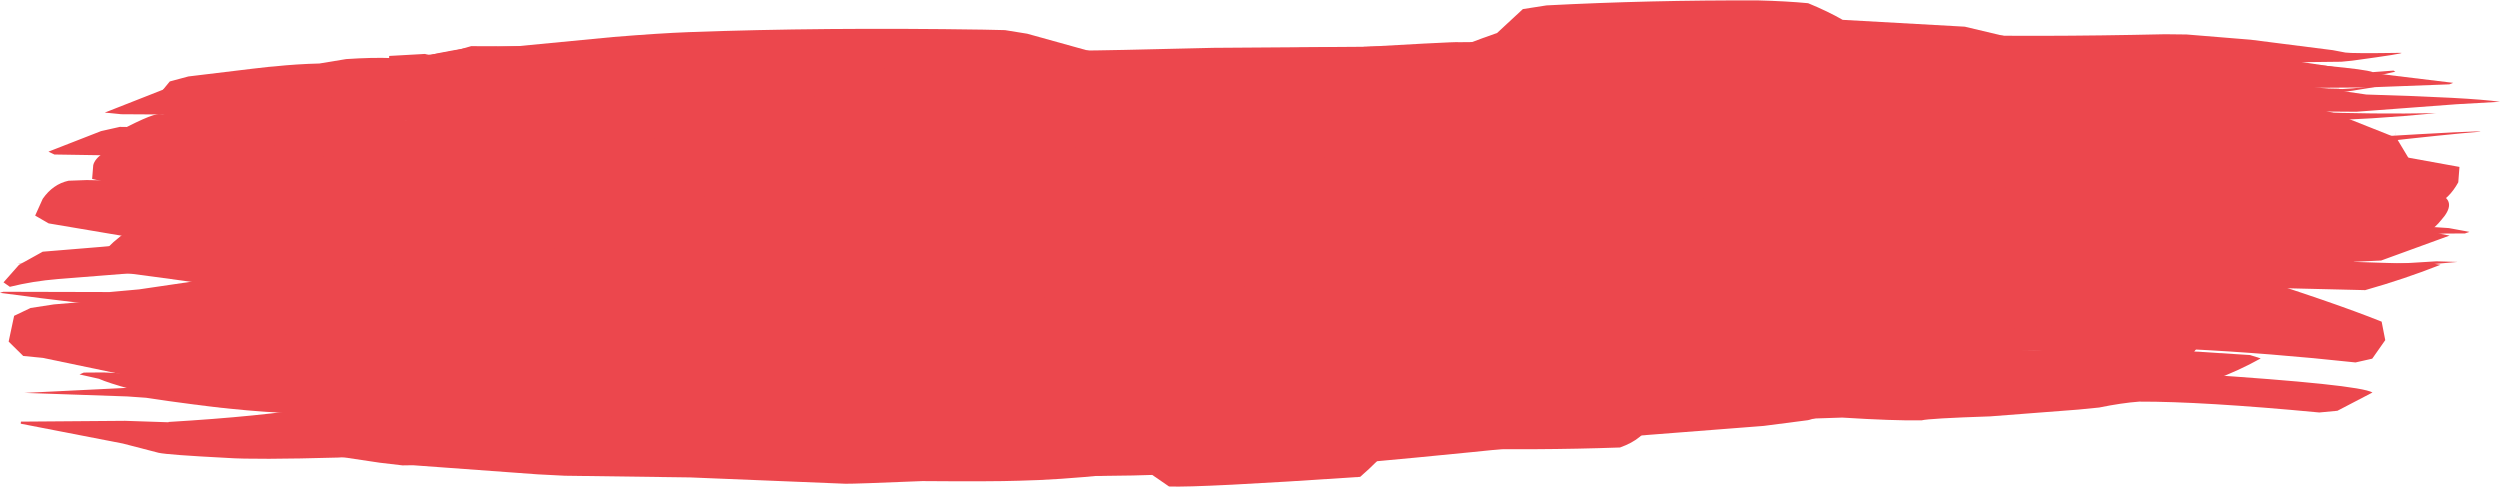 <?xml version="1.0" encoding="UTF-8" standalone="no"?><svg xmlns="http://www.w3.org/2000/svg" xmlns:xlink="http://www.w3.org/1999/xlink" fill="#000000" height="178.6" preserveAspectRatio="xMidYMid meet" version="1" viewBox="102.2 954.2 915.6 178.6" width="915.6" zoomAndPan="magnify"><g fill="#ec474d"><g id="change1_1"><path d="M852.178,999.704L745.303,1003.336L738.19,1003.547L739.782,1004.301L746.668,1005.824L852.178,999.704 M632.862,1001.665L638.284,1002.94L631.619,1003.245Q626.696,1003.424,608.773,1003.962L612.851,1001.902L613.809,1001.512L624.869,1001.626L632.862,1001.665 M809.991,1005.646L809.74,1005.656L779.204,1006.693L777.08,1007.671Q783.773,1009.822,790.502,1011.883L821.038,1010.845L823.4,1009.899L809.991,1005.646 M524.464,1005.065L519.214,1007.837L513.3,1010.734L506.179,1010.477L498.492,1009.479Q491.515,1008.44,484.27,1007.383L487.524,1006.863Q514.501,1005.736,524.464,1005.065 M501.769,1032.63L498.06,1033.887Q491.755,1036.249,484.969,1038.606L477.908,1039.273L470.426,1037.742L463.637,1036.176L456.224,1035.716L440.697,1034.916Q470.915,1033.982,501.769,1032.63 M853.046,975.793L845.437,975.801L729.989,979.776Q700.873,981.601,654.456,985.767L595.887,988.077L518.315,993.587Q481.203,995.739,389.222,998.512Q371.215,1000.845,367.041,1001.183L321.794,1003.206Q306.431,1003.344,291.17,1003.512Q287.269,1003.539,268.523,1004.986L261.332,1005.054Q220.595,1003.979,161.367,1000.869L146.092,1000.669L139.219,1002.215L119.943,1009.739L122.119,1010.787L160.306,1011.384Q222.871,1014.691,252.444,1015.574L359.061,1017.935L366.406,1018.438L389.021,1021.232L408.67,1026.27Q382.856,1026.95,370.879,1026.752L264.108,1024.762Q222.208,1023.73,165.002,1020.675L133.928,1020.147L127.306,1020.389Q121.573,1021.65,117.842,1027.02L115.079,1033.156L120.018,1036.014L156.984,1042.256L245.227,1059.871Q264.026,1063.406,297.408,1069.02L357.993,1070.543L362.731,1074.238L371.695,1076.04L380.105,1076.101Q404.092,1076.112,488.335,1072.991L496.727,1071.602Q504.257,1068.376,505.766,1063.564Q533.467,1054.215,559.392,1043.147L604.927,1039.749L659.077,1037.464Q688.705,1035.351,689.999,1034.446Q697.415,1031.024,699.597,1026.667L733.893,1014.803Q750.198,1006.668,747.802,1006.032Q740.39,1005.192,732.755,1004.385L724.911,1004.699L702.261,1007.806L664.535,1013.227Q659.786,1016.919,654.444,1020.614L648.102,1022.054L624.742,1023.265L617.629,1023.067Q599.606,1019.235,595.272,1018.782L587.884,1018.286L572.644,1019.337L573.928,1018.342L595.304,1012.361L603.487,1010.738Q638.387,1009.965,656.765,1008.95Q724.201,1003.489,732.52,1003.177L862.456,998.729L869.698,998.16L922.076,992.153L931.558,991.797L924.23,991.64L862.802,995.117Q760.326,993.745,722.33,995.591L733.014,994.511L862.754,986.493L924.391,981.321Q934.535,981.339,937.836,981.119Q931.145,979.894,920.223,979.416Q847.944,976.045,853.046,975.793"/></g><g id="change1_13"><path d="M896.245,999.29L895.353,999.281Q865.619,1001.546,834.649,1002.777L825.73,1003.395Q810.965,1004.738,795.499,1006.034Q787.23,1006.742,780.669,1007.106L782.496,1007.689L788.841,1009.119Q800.115,1007.996,826.916,1004.959L835.678,1004.225Q851.14,1003.249,866.282,1002.015Q881.424,1000.782,896.245,999.29 M856.068,1006.306L852.386,1006.495Q844.711,1006.877,836.96,1007.194L828.412,1007.678L820.384,1008.4L822.672,1009.761L829.973,1011.395L837.527,1012.746Q845.301,1012.426,852.999,1012.041Q860.697,1011.656,868.318,1011.206L869.571,1010.119Q862.83,1008.238,856.068,1006.306 M671.252,1003.494L676.433,1004.32L671.186,1005.042L648.352,1006.963L648.755,1005.621L651.555,1004.386L671.252,1003.494 M562.431,1005.461L554.071,1008.989L547.617,1011.192L532.91,1008.949Q524.844,1007.796,517.702,1006.872L523.743,1006.467L531.887,1006.226L562.431,1005.461 M537.542,1032.448L530.393,1034.749Q523.673,1036.961,516.896,1039.316L509.817,1038.388L502.689,1036.946L495.426,1035.84L480.255,1035.24L476.479,1034.931L522.264,1032.914L529.906,1032.639L537.542,1032.448 M915.253,975.462L905.923,975.266Q898.72,974.833,891.39,975.394Q862.063,977.588,831.469,978.765L783.92,982.748L703.025,985.833L631.745,991.704L516.874,994.996L419.226,999.741Q393.014,1004.86,351.16,1009.789Q319.673,1012.639,292.75,1016.291L267.965,1016.368Q240.709,1017.667,230.698,1017.884Q186.112,1017.027,169.057,1017.573L162.146,1019.395L145.624,1026.971L146.121,1028.251L152.801,1028.496Q190.784,1027.296,228.356,1028.564L275.25,1027.007Q290.811,1027.185,305.083,1026.95L395.698,1020.987L418.675,1022.263Q422.539,1022.113,439.874,1026.441L306.896,1035.694L268.165,1036.016Q241.069,1037.31,230.306,1037.532Q184.987,1036.646,168.779,1037.219Q149.022,1037.384,148.944,1038.766Q136.893,1047.414,138.638,1052.235L146.342,1053.953Q194.825,1060.177,227.998,1066.292L266.024,1070.456L303.218,1075.705Q335.686,1078.37,334.617,1077.764L387.937,1074.002Q394.575,1074.121,400.105,1077.54L408.624,1078.01L430.997,1076.68L521.904,1072.718L529.667,1071.842L536.585,1068.893Q538.112,1063.488,545.615,1061.942Q576.538,1052.42,592.956,1046.277L600.073,1044.898L638.24,1043.609L699.874,1038.097L730.443,1036.454Q739.069,1033.979,740.36,1029.235L775.15,1019.017L780.72,1016.255L792.245,1009.773Q778.608,1007.797,772.516,1007.548L711.887,1013.357L704.771,1014.623Q698.944,1018.255,694.137,1021.99Q694.732,1022.682,664.139,1025.492L656.654,1025.68L628.104,1021.378L612.832,1021.76L611.264,1021.205L639.163,1014.591L699.988,1009.384L784.015,1006.304L829.383,1002.446Q865.568,1000.839,883.701,999.502Q961.929,993.08,972.256,992.835L976.121,991.829L972.476,992.714Q957.639,992.408,941.283,992.745L878.262,995.003Q855.767,995.58,832.624,995.577L785.501,998.361L764.124,998.767L784.616,997.368L831.506,992.172Q865.518,990.061,915.319,984.804Q950.13,982.507,970.427,982.473L979.473,980.454L978.777,980.055L971.229,980.614Q965.869,978.67,915.253,975.462"/></g><g id="change1_16"><path d="M640.002,1020.495L647.135,1022.152L654.526,1023.782L661.821,1024.342L669.409,1024.625L676.296,1024.731L668.323,1025.313L660.783,1025.607Q638.032,1025.888,614.775,1026.566L633.31,1020.579L640.002,1020.495 M603.903,1047.996L610.966,1048.715L617.864,1049.856L625.633,1050.986L633.047,1052.139L629,1052.555Q617.313,1052.82,590.682,1053.666Q597.786,1050.695,603.903,1047.996 M322.434,1042.178L314.8,1042.255Q307.108,1042.359,298.998,1042.345L291.231,1042.278L289.119,1043.15Q295.679,1045.597,302.659,1047.92Q312.816,1047.858,319.413,1047.78L334.869,1047.611L335.833,1046.511L329.036,1044.255L322.434,1042.178 M503.535,1052.599L506.804,1053.164L502.483,1054.945Q489.19,1054.952,483.412,1054.976L481.003,1054.484L480.83,1053.547Q500.024,1052.739,503.535,1052.599 M365.487,1048.89L357.603,1049.438Q342.181,1050.123,326.874,1050.623Q308.027,1051.277,303.574,1051.38L295.589,1051.539L287.816,1051.615L280.255,1051.607L272.218,1051.483Q262.564,1051.206,259.792,1051.102L267.571,1051.579L275.617,1051.949L283.399,1052.199L291.059,1052.353L298.935,1052.422L307.067,1052.407L322.51,1052.255Q337.64,1052.112,353.136,1051.848Q363.473,1051.465,368.988,1051.215L376.81,1050.849L372.855,1049.627L365.487,1048.89 M742.996,981.3L736.316,981.442Q722.236,981.544,665.34,985.675L629.431,986.42L620.446,987.739Q612.547,990.886,611.524,995.574Q583.408,1004.286,557.414,1014.292L427.176,1020.725Q417.66,1022.915,416.69,1028.107L382.518,1038.903L364.317,1048.287Q383.06,1050.372,386.905,1050.102L447.403,1043.561L464.176,1034.884L495.152,1033.077L523.921,1038.412L545.168,1037.852L516.415,1044.921L508.808,1045.744Q493.769,1046.044,355.937,1052.402Q336.899,1052.79,301.765,1053.046Q274.88,1052.876,262.467,1051.905L238.793,1050.002Q223.916,1048.208,209.079,1047.078Q189.773,1045.721,187.408,1045.732L180.716,1045.827Q184.061,1045.475,202.147,1047.863Q212.223,1048.902,239.072,1053.394L253.898,1055.145Q269.262,1056.991,285.234,1057.947Q339.657,1061.334,394.24,1058.934Q355.834,1061.921,347.287,1062.096Q289.341,1064.594,277.107,1064.052Q260.809,1063.93,244.42,1062.717L213.506,1058.946L191.695,1056.824L185.9,1056.409Q176.839,1056.137,175.411,1056.574Q179.893,1056.755,195.334,1060.437Q201.7,1061.63,238.682,1071.535L255.288,1074.702Q272.584,1077.484,350.827,1076.012L548.301,1067.122Q608.683,1064.615,658.103,1063.711L680.058,1062.593Q699.789,1061.099,721.614,1059.815L754.041,1055.708Q779.424,1054.021,791.086,1053.585Q824.564,1052.925,824.245,1052.279L851.014,1048.747L896.835,1052.117L905.438,1052.454L915.103,1052.355L974.26,1049.618L999.351,1040.478L995.257,1039.703Q976.629,1039.061,973.247,1039.123L913.191,1041.792Q903.868,1041.931,895.879,1041.362Q856.958,1038.18,850.481,1037.898L843.714,1037.97L813.833,1039.699L752.268,1038.899L730.45,1036.608Q727.582,1036.367,709.627,1032.324Q729.396,1030.576,752.641,1030.492L814.097,1030.94Q841.626,1028.936,851.25,1029.084L905.007,1032.801L913.274,1032.786L966.678,1030.165Q969.804,1029.739,988.399,1030.275L994.134,1029.249Q999.201,1027.012,1002.521,1020.964L1002.955,1015.332L973.437,1009.984L913.332,1003.621Q907.785,1002.751,900.618,1001.199L856.812,991.077Q840.59,988.499,816.137,986.826L809.535,987.102Q772.993,986.433,764.547,986.497L757.39,985.711L752.001,982.475L742.996,981.3"/></g><g id="change1_2"><path d="M597.909,1015.532L604.732,1016.483Q611.607,1018.539,618.717,1020.568L626.352,1021.589Q633.649,1022.547,641.169,1023.476L637.478,1023.466Q629.996,1023.128,622.399,1022.744L614.608,1022.338Q606.879,1021.923,599.403,1021.475L591.929,1021.014Q583.792,1020.494,576.413,1019.93Q583.864,1018.398,591.002,1017.01L597.909,1015.532 M459.532,1035.33L454.034,1037.265L453.284,1037.553L448.498,1037.357L441.263,1037.182L433.93,1037.117L431.396,1036.59L431.042,1035.72L438.288,1035.44L445.599,1035.292L453.055,1035.246L459.532,1035.33 M255.807,1024.723L248.462,1025.157L240.899,1025.801L233.337,1026.587L225.73,1027.498L226.635,1028.665Q233.464,1029.965,240.253,1031.461L242.665,1031.229L250.115,1030.624Q253.497,1030.416,272.709,1029.399L276.606,1028.631L263.143,1025.035L255.807,1024.723 M560.425,1040.042L567.605,1041.005Q575.192,1042.901,582.431,1044.627L590.108,1046.374L593.721,1047.533Q585.772,1047.045,577.882,1046.469L570.34,1045.89L547.064,1043.661L554.144,1041.813L560.425,1040.042 M595.165,981.389L586.322,981.859Q578.228,983.672,577.45,988.499Q539.206,994.728,514.805,1001.018Q453.787,999.358,452.6,999.684L437.434,1000.011Q390.869,1002.469,375.735,1002.917L368.093,1004.737Q363.71,1008.977,358.679,1011.278L323.691,1020.322L306.199,1028.651L309.921,1029.451L250.454,1033.866Q247.456,1033.661,198.11,1040.905L197.902,1041.016L235.775,1036.456L250.377,1035.124L303.411,1032.272Q310.174,1031.88,318.103,1031.854L311.721,1029.791L326.13,1031.489Q383.207,1027.763,394.601,1026.123Q398.687,1026.416,411.515,1017.385L434.444,1015.884Q442.17,1015.339,449.533,1015.704L477.837,1022.547Q481.722,1022.77,500.691,1023.371L495.132,1024.397L465.681,1028.856Q451.19,1028.35,436.318,1028.764Q390.824,1031.091,374.894,1031.548L306.846,1032.701Q233.893,1036.408,239.183,1036.719L178.62,1044.027L148.593,1049.214Q149.75,1049.854,108.341,1050.547L112.833,1050.773Q143.239,1051.684,143.877,1051.55Q142.927,1052.052,183.687,1046.991Q244.204,1041.842,243.582,1042.17L310.443,1040.377L333.35,1040.441L332.41,1040.625L309.53,1041.559L250.254,1046.285L236.023,1048.012L153.129,1060.183L142.321,1061.16L103.402,1061.065L102.164,1061.444Q112.964,1062.955,140.121,1066.176L151.974,1066.337L197.346,1065.264L242.243,1060.028Q249.299,1059.304,255.456,1058.986L308.848,1056.133L373.726,1055.01Q397.129,1054.174,433.15,1052.092Q439.848,1051.776,448.439,1051.678Q456.312,1051.57,466.452,1051.861Q531.587,1053.789,526.302,1053.928L589.682,1059.074L689.888,1064.167L702.387,1064.037L725.678,1061.849L740.054,1061.242L809.443,1061.069L832.14,1059.339L839.75,1059.131L923.206,1059.378L968.434,1060.457Q982.82,1056.391,996.018,1051.172L992.175,1050.585Q984.741,1050.776,975.369,1050.468L922.215,1048.767L808.107,1048.186Q792.163,1048.093,777.22,1047.413L724.348,1044.698L701.434,1041.876Q697.446,1041.698,680.058,1035.977L681.464,1035.289Q701.017,1036.643,735.478,1036.646Q796.067,1039.756,796.299,1039.281L925.949,1039.798Q944.848,1040.277,979.467,1041.429L986.856,1041.067Q992.334,1039.725,996.236,1034.838Q1002.004,1028.423,996.325,1025.543L981.468,1023.653L922.115,1013.48L796.67,995.313Q789.319,995.169,782.423,994.914L736.023,992.681L723.679,987.673L715.266,987.056Q710.139,987.226,693.711,986.557L663.699,984.807Q620.812,983.063,595.165,981.389"/></g><g id="change1_3"><path d="M671.809,997.607L677.139,997.843Q684.521,998.176,692.33,998.496L694.039,998.93L696.074,1000.05Q680.759,999.989,665.718,999.855L670.763,997.942L671.809,997.607 M533.07,993.565L540.795,993.987Q548.273,994.417,556.087,994.794Q564.319,995.131,571.183,995.343L578.703,995.548L573.205,997.4L567.307,999.627L560.47,999.816Q544.308,996.487,533.07,993.565 M927.913,1007.397L919.894,1007.202L859.056,1007.447L851.748,1007.456L813.562,1006.773L805.42,1006.705L809.632,1007.995L816.627,1009.335L847.165,1009.203L854.505,1009.125L915.561,1007.532L923.083,1007.402L927.913,1007.397 M883.176,1011.859L882.605,1011.862L852.284,1011.973L845.8,1012.034Q852.451,1014.414,858.84,1016.517L866.016,1017.497L896.569,1017.377L896.45,1016.187L883.176,1011.859 M489.818,1017.692L497.432,1018.067Q516.505,1019.034,550.983,1020.944L531.711,1025.227L524.868,1025.229Q517.655,1023.15,510.971,1021.109L503.554,1019.849L488.52,1017.881L489.818,1017.692 M926.28,983.224L909.34,984.092L910.434,983.129L850.185,983.307L812,982.624L803.053,982.621L748.881,983.53Q654.269,983.718,642.977,983.142Q600.521,984.123,578.446,983.686Q564.278,983.406,546.553,982.498L490.877,979.658Q436.576,977.702,430.878,977.912L361.091,982.678Q364.711,982.804,322.941,984.069L292.224,986.221Q234.918,987.548,224.066,987.49L209.573,987.298L187.233,985.875L178.155,985.657Q170.031,985.338,163.316,986.49L140.567,995.436L146.6,996.034L184.026,996.259L207.127,997.804Q214.497,998.059,221.867,998.111Q228.82,998.307,298.397,996.917Q308.847,997.163,398.122,996.633L405.742,997.022L428.278,1000.255Q432.196,1000.502,449.257,1005.908L447.64,1006.609Q401.778,1004.902,386.212,1005.19Q339.973,1005.83,294.199,1005.815Q252.076,1006.858,225.733,1007.117Q206.299,1007.015,203.357,1006.707Q184.291,1005.175,179.906,1005.28L149.901,1005.439Q137.394,1010.077,136.346,1014.685L135.94,1019.718L144.381,1021.685L181.142,1027.201Q206.51,1032.916,218.339,1034.383Q241.292,1037.629,293.337,1043.839L329.761,1049.081L337.524,1049.653L390.923,1049.161L397.941,1049.631Q401.615,1053.708,410.048,1054.681L485.688,1057.292L530.991,1059.655L539.548,1059.545L546.754,1057.294Q549.89,1052.539,557.216,1051.148Q586.731,1044.955,611.903,1036.009Q627.405,1035.68,642.854,1035.292L741.813,1035.527L750.319,1035.352Q760.286,1033.806,761.121,1028.71L795.71,1019.345Q799.565,1018.81,814.613,1011.763L816.561,1009.592Q809.386,1008.345,801.249,1007.514L793.741,1007.223L725.858,1012.279Q720.177,1015.407,714.891,1018.534L708.185,1019.504L677.488,1019.819L649.257,1013.119Q644.707,1012.421,625.927,1012.973Q631.648,1010.866,659.626,1006.405Q689.904,1006.933,751.18,1006.937L804.642,1006.106L850.991,1006.827L918.778,1006.57Q923.25,1006.591,942.773,1007.236L949.881,1007.163Q969.786,1006.98,971.876,1006.41Q998.864,1003.347,1010.566,1002.435Q1011.673,1001.898,969.616,1004.439L963.425,1004.341L940.505,1003.562Q918.092,1001.962,915.318,1002.064L809.061,998.201L788.928,998.031Q805.399,996.989,850.794,996.93L917.94,994.915Q927.447,994.797,965.201,995.128L1001.923,992.375L1017.793,991.472Q1006.847,989.912,968.841,988.818Q936.139,983.943,926.28,983.224"/></g><g id="change1_21"><path d="M650.134,985.297L650.621,985.412L654.065,986.787Q649.269,986.827,630.914,987.119L627.282,986.432L631.71,984.809L634.866,984.88Q641.861,985.085,650.134,985.297 M546.927,983.569L544.256,984.693L537.772,987.552L531.435,988.92L523.873,987.666L509.233,985.122L508.576,984.356Q519.914,984.169,546.927,983.569 M819.474,999.957L816.567,999.944Q801.3,999.919,785.806,999.975Q791.651,1002.252,798.489,1004.765L805.654,1005.505Q813.221,1005.488,821.202,1005.544L828.673,1005.725L832.633,1005.179Q826.075,1002.549,819.474,999.957 M523.61,1010.431L518.384,1012.204Q512.116,1014.515,504.866,1016.81L497.923,1015.712L491.167,1013.802L483.887,1012.431L468.758,1011.043L470.74,1010.79L500.722,1010.822Q504.371,1010.813,523.61,1010.431 M853.473,972.102L830.564,971.565Q822.743,971.293,814.638,971.314L754.185,971.43Q711.113,970.09,676.996,970.137Q662.802,969.989,601.213,971.336L546.581,971.72Q506.325,972.724,497.325,972.724Q417.356,972.726,417.612,972.907Q397.049,975.484,394.561,976.047L371.5,978.142Q365.271,978.733,357.207,979.07Q357.26,979.342,326.638,979.683L317.791,980.284L294.335,983.53L278.825,984.593Q273.674,984.916,266.322,984.659Q263.487,984.673,243.855,983.606L235.106,983.6L225.17,983.968L179.893,986.992L160.403,997.035L178.983,997.982L181.066,997.249L226.566,994.505Q236.388,994.044,244.319,994.278Q259.956,995.33,273.793,995.498L311.133,993.337Q319.061,992.84,327.925,992.731L365.595,993.388Q369.16,993.471,387.894,993.05L396.018,993.317L418.294,995.926L432.2,1000.042L432.508,1001.161Q417.831,1000.846,371.457,1002.026L325.919,1001.505Q317.842,1001.542,279.204,1004.25L272.343,1004.404Q257.65,1004.148,242.35,1003.212L234.404,1003.246L179.932,1006.472Q172.544,1006.547,166.324,1007.01Q154.141,1014.518,154.162,1020.74Q158.098,1022.466,177.334,1025.411L230.012,1030.632L237.036,1031.67Q260.496,1036.915,273.454,1038.893Q284.62,1039.702,319.873,1043.479Q326.504,1044.364,332.142,1045.562Q365.805,1046.362,387.017,1045.651Q391.663,1048.908,399.918,1050.572L497.688,1050.576Q505.773,1050.676,514.847,1050.111L521.817,1047.384Q524.264,1041.806,531.544,1039.912L578.885,1023.804Q586.915,1024.027,655.899,1022.119L701.244,1022.097Q709.448,1020.061,711.408,1015.166Q723.149,1012.595,746.673,1006.006L759.22,1000.067L757.418,997.942L817.619,996.511L857.635,996.324L819.326,995.45L750.412,995.455L755.788,997.67L742.754,995.442L712.225,996.682L682.192,998.224L664.952,1006.112L641.779,1006.741L634.589,1006.238L613.13,1001.234L605.37,1000.808L589.847,1000.93L619.122,994.27L626.258,993.839Q661.331,993.357,679.73,993.45Q702.193,993.564,756.248,994.967L817.592,994.822L871.041,995.967Q918.144,993.513,932.129,993.438Q917.101,992.216,870.079,992.369L818.409,989.023L787.893,987.745Q753.363,987.391,734.335,986.158L757.092,986.028L818.337,984.118Q868.509,984.121,902.827,982.926Q913.648,982.67,940.758,982.855L936.215,981.977L905.964,977.769Q868.062,973.484,861.089,972.411L853.473,972.102"/></g><g id="change1_4"><path d="M912.65,986.29L919.957,986.122Q916.914,985.701,958.657,986.699Q959.273,987.288,978.328,984.957Q959.135,988.384,958.398,987.963Q920.343,989.08,912.666,989.888Q882.139,990.56,851.443,990.836L805.616,990.331Q789.638,991.913,653.08,992.481L645.43,993.498L623.122,998.597L619.731,999.912L634.752,999.275L642.44,999.849L664.341,1004.837L671.541,1005.552Q702.602,1005.033,701.888,1004.468Q706.816,1001.063,712.327,997.65L719.835,996.606L780.254,992.262Q787.569,993.197,795.124,994.017L796.02,995.968L784.344,1002.166Q774.379,1005.743,749.737,1012.381L739.603,1019.385L731.27,1020.611Q685.27,1020.884,639.862,1021.7Q624.4,1022.284,609.484,1023.292L554.811,1041.323L546.067,1048.913L537.806,1051.047Q507.336,1052.008,476.902,1053.328Q470.262,1053.791,421.91,1052.541L413.686,1051.744Q407.386,1048.222,401.387,1047.216Q352.959,1047.617,345.477,1046.726L318.161,1040.844L280.203,1034.815L229.955,1025.58Q202.199,1021.607,169.964,1020.38L162.081,1018.851L162.512,1013.361Q166.009,1007.466,170.711,1005.014L175.558,1003.42Q195.525,1001.333,198.934,1001.187Q210.911,999.959,237.195,999.739L290.822,1001.203L321.402,1001.314L359.425,1003.28L420.575,1003.21L451.882,1003.893L454.716,1003.32L440.761,999.127Q442.134,998.469,410.412,994.638L357.021,994.482L318.889,992.444L288.336,992.296L242.905,990.825Q227.958,990.451,211.302,991.265Q199.971,991.624,171.733,994.603L167.036,994.478Q167.303,991.475,184.864,983.674L192.233,982.033Q220.34,979.865,232.579,980.135L240.248,980.146L293.393,981.574L308.669,981.609L332.968,980.5L361.692,980.949Q414.384,978.285,438.759,975.278Q460.841,975.899,478.57,975.414Q539.899,972.641,584.985,972.314Q636.615,969.344,636.265,969.658Q738.501,968.946,811.999,966.896Q846.811,967.824,895.132,966.742L903.019,966.829L926.532,968.751L956.573,972.572L961.166,973.445Q963.464,973.824,981.584,973.554Q983.332,973.749,963.628,976.423L959.67,976.811L920.532,977.257Q879.117,979.335,852.537,980.299L806.742,981.058Q792.165,982.19,771.353,983.225Q782.308,983.358,809.703,982.894Q817.539,982.873,855.08,984.912L912.65,986.29 M549.402,1011.053L541.606,1011.243Q522.712,1011.688,488.305,1013.059Q495.538,1013.396,503.028,1013.773L510.528,1014.177Q517.934,1015.719,524.983,1017.303L531.783,1016.86Q536.232,1015.233,549.402,1011.053 M573.961,984.274L566.006,984.377Q550.988,984.606,535.015,985.056L531.557,985.519Q538.749,986.651,546.543,987.808L553.956,988.986L560.983,989.564Q567.577,986.832,573.961,984.274 M681.071,984.147L673.505,983.893Q658.977,983.379,642.842,982.858L634.562,982.681Q631.136,982.577,611.551,982.804Q592.594,983.073,588.293,983.19L582.086,983.046Q574.612,982.785,566.531,982.6Q547.512,982.17,543.455,982.151Q515.911,981.73,475.084,981.844Q544.11,979.158,583.357,979.2L589.491,978.998Q616.564,977.532,628.372,977.107L636.324,976.858Q644.371,976.784,652.278,976.787L659.745,977.785L666.896,979.275L668.81,981.106L655.903,985.84L686.331,985.647L681.071,984.147 M786.807,991.75L794.373,991.522L801.428,991.179L809.807,990.991L847.996,991.416L855.442,991.446Q879.044,991.174,901.55,990.744Q881.731,991.64,857.476,992.488L849.9,992.685L811.729,993.167L802.65,993.413L796.351,993.965L789.2,992.678L786.807,991.75 M859.371,995.905L866.262,998.164L872.998,1000.418L870.708,1001.329L854.886,1001.531Q847.249,1001.506,839.611,1001.401Q832.949,999.118,826.371,996.65L828.143,995.702L851.057,995.957L859.371,995.905"/></g><g id="change1_8"><path d="M368.807,984.398L369.573,984.469L377.369,985.181L379.098,986.719L371.163,986.719L368.661,984.805L368.807,984.398 M332.166,981.855L332.203,982.372L324.286,986.815L316.607,983.863L315.7,982.096L323.606,981.872L332.166,981.855 M467.77,995.632L460.179,995.693L452.4,995.724L445.071,995.626Q425.937,994.992,422.284,994.879L428.536,997.465Q436.197,997.287,443.966,997.119L451.224,996.818L458.95,996.378L466.439,995.889L467.77,995.632 M452.569,1000.232L445.336,1000.139L437.661,999.889L444.211,1005.62L451.642,1005.796L459.434,1005.731L452.569,1000.232 M320.926,1008.304L320.675,1008.491L314.287,1013.589L307.254,1012.14L299.599,1009.983L298.007,1009.133Q306.228,1008.796,313.546,1008.539L320.926,1008.304 M464.171,971.54L456.398,971.61Q453.795,971.891,406.25,970.256Q398.56,970.041,357.587,970.428L331.1,969.97Q312.087,970.311,293.97,971.165L274.754,971.101Q268.163,973.21,260.361,974.139L245.739,975.473Q238.508,975.196,228.965,975.843L219.183,977.457Q210.902,977.656,202.849,978.506Q202.265,978.39,171.186,982.201L164.391,984.029L158.736,990.876L159.045,994.246Q204.035,988.428,220.984,988.245L230.133,988.315L260.93,990.26Q268.961,991.661,275.507,994.985L281.554,999.585Q259.459,999.108,236.301,997.37Q229.103,996.902,219.557,997.117Q215.984,996.293,166.37,1002.592L159.859,1004.861L157.284,1016.613L164.296,1020.511Q202.62,1029.309,209.685,1031.456Q222.282,1036.041,234.392,1041.313L258.155,1042.759L264.959,1048.421Q284.998,1049.132,289.088,1048.979Q293.471,1049.163,313.464,1048.317L320.997,1045.277L325.659,1037.346L331.014,1032.506Q338.513,1027.799,345.128,1022.587L383.371,1022.071L398.147,1022.175L404.049,1015.225L418.348,1006.922L424.815,1000.722L422.888,996.418L415.31,995.333Q395.739,997.516,392.636,998.169L386.745,1004.669L379.459,1006.285L371.535,1006.576Q364.885,1002.247,357.477,999.981L351.185,999.501Q356.14,995.801,365.915,993.356L396.107,993.531L449.631,995.082L472.563,994.981L480.477,994.544L503.179,992.131Q492.6,991.432,475.42,991.375Q450.96,989.447,439.518,987.76L416.671,985.881L421.547,985.563L444.58,984.822Q473.657,982.507,505.386,981.461L502.722,979.936L479.788,973.763L471.977,971.889L464.171,971.54"/></g><g id="change1_32"><path d="M714.296,989.168L721.97,988.926Q745.656,988.159,767.367,989.221Q747.814,989.555,713.419,992.797L675.086,994.147Q587.058,994.988,514.396,995.928L507.354,997.285Q487.065,1002.813,488.659,1003.148Q496.914,1002.817,503.973,1002.848L525.95,1008.969L548.733,1008.159Q554.819,1005.902,559.771,1000.746Q593.608,996.698,612.712,995.863Q621.02,997.008,625.691,998.889Q619.568,1002.74,613.712,1006.59Q600.506,1011.598,585.713,1016.549L582.002,1021.936L574.214,1023.809Q543.125,1023.8,482.167,1026.052L474.909,1027.484Q464.614,1032.348,440.534,1040.767Q433.016,1042.802,430.038,1049.154L421.776,1050.95Q420.122,1050.584,339.728,1051.853L330.897,1051.401L325.753,1047.713L319.304,1046.946Q308.789,1047.361,282.151,1049.167L274.751,1048.455L223.405,1041.99Q198.291,1039.965,185.038,1039.252Q169.615,1037.827,154.287,1034.468Q146.279,1032.827,139.4,1031.045L136.852,1025.683Q140.162,1017.395,145.677,1015.691L167.052,1015.521L181.888,1014.552L227.656,1009.094L288.572,1004.668Q315.326,1002.428,357.831,1002.243L360.873,1001.408Q353.921,998.807,346.662,996.889Q327.825,993.863,323.749,994.171Q296.449,994.969,223.323,1000.519Q211.381,1001.704,185.67,1005.125Q178.756,1005.732,171.003,1006.231Q168.288,1006.65,149.78,1006.263L142.464,1005.999L141.917,1004.291Q157.453,995.771,160.678,995.968Q163.587,996.296,180.958,994.927L218.402,990.271L249.569,987.755L264.57,984.913L295.264,981.455L352.77,973.944L394.828,973.251L413.207,973.046L476.361,973.819L586.784,971.546L670.398,970.73L700.152,969.74L707.856,969.913Q734.409,972.516,746.794,974.345Q766.718,977.376,769.955,978.07L769.462,978.686Q742.061,978.68,730.087,979.513Q710.73,980.719,676.427,983.222L607.987,986.42L607.959,986.656L646.059,987.276Q672.961,988.811,714.296,989.168 M433.978,1011.425L426.615,1011.275L419.06,1011.161L411.776,1011.143Q408.091,1011.131,388.833,1011.387L393.633,1012.014L401.11,1012.767L408.554,1014.339L414.852,1016.66L421.726,1015.988L428.937,1013.42L433.978,1011.425 M453.893,985.546L446.261,985.352Q427.248,984.896,422.981,984.855L424.084,985.887Q431.636,987.758,438.986,989.674L445.918,989.481L452.315,986.292L453.893,985.546 M535.397,987.424L528.025,987.141Q501.173,986.173,489.146,985.988Q482.527,985.774,474.702,985.388Q467.096,985.036,460.265,984.555Q445.328,983.369,429.968,982.252L421.925,981.717Q413.237,981.231,406.448,980.909L383.684,980.006L379.375,979.773Q406.579,979.48,418.112,979.591Q425.87,979.712,433.498,979.921Q438.066,980.024,456.774,980.598L463.493,980.756L471.301,980.812Q477.764,980.836,486.325,980.783Q488.702,980.646,508.926,980.305L516.131,980.582L523.807,982.442L525.349,984.854L518.243,988.014L520.291,989.196L535.508,988.96L537.256,988.001L535.397,987.424 M617.112,995.347L624.827,995.27Q647.568,995.048,670.98,994.843L678.546,994.641L701.364,993.83L703.952,993.82Q688.298,994.833,673.61,995.84Q665.17,996.144,627.45,997.676L620.064,996.729L617.112,995.347 M673.519,999.327L680.207,1002.134L684.465,1004.51L676.801,1004.788L668.926,1004.939L661.056,1005.009L653.917,1003.333L647.334,1000.348L651.231,999.527L673.519,999.327"/></g><g id="change1_11"><path d="M605.11,1045.371L597.491,1045.515L574.701,1046.001L575.633,1045.503Q605.78,1041.322,605.806,1041.76L614.01,1041.571L674.591,1038.968L728.311,1038.144L735.894,1037.639L750.203,1031.179L743.734,1031.129L736.317,1029.527L729.097,1026.291L721.633,1025.284L713.662,1025.706L706.743,1028.797L701.087,1033.95Q670.622,1038.171,671.488,1038.306L663.967,1036.436L665.53,1031.629L671.593,1026.078Q677.864,1022.04,685.391,1018.223L689.824,1011.253L698.339,1009.973Q717.166,1010.097,751.585,1008.129L759.178,1006.033Q775.819,995.221,780.29,993.505L785.168,987.427L792.552,982.882Q841.968,983.133,846.26,983.433L854.05,985.573L860.469,989.181Q877.546,989.226,880.969,988.938L887.786,990.223Q924.167,999.708,934.076,1001.574Q950.118,1006.644,962.829,1011.529L973.17,1013.505Q963.258,1030.687,965.664,1030.55L957.506,1030.682L934.538,1030.02Q874.261,1033.561,874.296,1033.115Q861.919,1033.384,835.702,1032.552L832.76,1033.655L839.029,1037.713Q846.173,1040.014,853.722,1041.581Q873.56,1042.571,908.735,1040.371L923.829,1039.524L939.343,1036.969L937.857,1039.112L961.141,1039.89L970.463,1039.364L979.803,1001.842L969.525,1045.621L961.132,1050.381L937.533,1049.715L954.765,1037.319L924.392,1050.195Q905.633,1051.202,901.379,1051.888Q894.256,1053.997,886.134,1054.695L853.4,1058.033Q845.894,1059.299,838.354,1060.965L798.481,1060.87L764.706,1060.267L753.13,1060.372Q727.303,1061.558,679.573,1062.35L611.129,1065.136L573.503,1057.851L570.777,1056.681L616.966,1053.059L674.83,1047.183L652.157,1047.24L613.949,1045.845L605.11,1045.371 M784.194,1022.434L791.808,1022.626L800.149,1022.774Q808.197,1022.81,814.98,1022.765L807.463,1021.426L800.072,1018.762L792.54,1017.617L785.496,1021.64L784.194,1022.434 M771.276,1048.503L779.347,1048.681L786.412,1048.852L791.662,1048.534L784.393,1045.634L777.485,1043.814L771.276,1048.503 M720.035,1046.595L750.584,1048.161L757.103,1048.594L764.221,1049.271L779.581,1050.813Q786.204,1051.583,794.543,1052.418L803.493,1053.104Q810.511,1053.731,818.67,1054.377L815.884,1054.523Q808.224,1054.441,800.569,1054.371L791.46,1054.168Q772.593,1053.553,768.838,1053.471Q759.89,1053.249,756.494,1053.205Q747.299,1053.448,740.182,1053.589L732.58,1053.425L725.269,1050.538L731.4,1045.655L726.526,1044.869L718.891,1045.091L720.035,1046.595 M667.703,1038.663L660.071,1038.987L614.283,1040.935L614.578,1040.732L660.24,1036.588L667.433,1038.478L667.703,1038.663 M631.723,1035.683L624.899,1031.227L630.008,1030.18L637.639,1029.855L644.851,1032.011L646.689,1035.046L631.723,1035.683"/></g><g id="change1_33"><path d="M856.425,1018.891L863.438,1020.324L870.94,1022.743L866.646,1023.217L851.371,1023.433L856.425,1018.891 M748.11,1032.857L740.341,1033.066L744.33,1038.533L751.588,1038.333L755.281,1036.441L748.11,1032.857 M766.299,1039.888L758.194,1040.68L751.043,1041.414L742.915,1042.16L735.768,1042.869L731.828,1043.364Q758.611,1042.701,769.952,1042.234L766.299,1039.888 M850.824,1045.873L858.201,1049.641L850.769,1049.8L843.132,1049.908L844.089,1048.759L850.824,1045.873 M815.505,1046.992L814.657,1049.018L807.319,1048.719L809.038,1047.048L815.505,1046.992 M888.717,982.627L882.293,983.018Q879.452,983.324,860.861,983.544L852.903,984.936L847.781,994.406Q840.935,1000.249,834.306,1006.816L827.106,1009.844Q821.586,1009.981,803.28,1012.011Q795.615,1012.624,788.024,1013.129L782.605,1020.763Q775.294,1026.186,769.874,1032.932L767.641,1040.069L774.895,1041.364L789.956,1037.698Q796.831,1033.36,802.801,1027.944L810.447,1027.07L817.853,1031.426L825.15,1032.604L823.369,1035.62L816.087,1039.861Q777.646,1042.589,770.56,1042.819L724.068,1044.28L704.108,1048.917Q722.856,1047.669,726.173,1047.728L758.686,1050.543Q766.875,1050.766,775.168,1050.745Q775.892,1051.275,724.17,1056.569L702.693,1059.659L729.862,1067.226L737.641,1067.342Q776.003,1066.389,784.245,1065.601L823.522,1062.307L888.439,1060.509L915.325,1052.547L931.287,1048.393L938.476,1045.436L953.559,1043.011Q952.759,1042.835,972.36,1042.137L980.485,1038.029L985.24,1030.996L954.45,1032.25L918.331,1037.609Q909.213,1038.901,902.052,1039.572L893.59,1037.967L886.293,1033.889L889.358,1032.022Q893.165,1032.026,912.824,1029.625L950.971,1023.54Q948.823,1023.316,980.656,1022.106L984.721,1012.785L979.852,1004.675L957.145,995.664L916.05,984.656Q908.058,985.996,901.858,986.692L895.692,984.207L888.717,982.627"/></g><g id="change1_22"><path d="M366.937,979.62L367.801,979.68L375.558,980.221L377.627,981.308L371.239,981.838L364.888,981.546L366.937,979.62 M327.686,979.572L326.095,981.154L319.709,984.856L311.763,982.522L311.892,980.997L319.902,980.248L327.686,979.572 M468.579,989.317L460.738,989.15L453.847,989.034L445.856,988.981Q441.981,988.955,423.112,988.946L425.118,990.707L432.692,991.178Q451.82,990.168,455.602,990.042L462.829,989.757L470.417,989.521L468.579,989.317 M454.924,993.554L453.705,993.539L445.735,993.487L440.024,994.124L446.651,999.062L454.448,999.119L460.743,999.013L454.924,993.554 M248.652,991.306L250.702,991.382L251.008,1000.045L249.238,1000.003L249.236,1000.072L248.652,991.306 M251.65,1018.272L251.956,1026.934L251.03,1026.986L250.456,1018.382L251.65,1018.272 M470.279,965.235L462.38,965.056Q403.442,964.16,354.38,965.972Q343.747,966.368,326.767,967.753L292.298,971.068L273.235,971.755Q260.647,973.922,259.634,974.44L257.842,973.952L244.732,974.689L243.324,1043.671L253.457,1044.103L260.471,1049.181L268.496,1049.507Q293.366,1049.885,318.222,1046.472L319.149,1044.691L327.317,1042.607L334.41,1037.527L330.354,1035.598L325.986,1035.014L341.309,1021.896L347.482,1018.655Q365.188,1017.228,400.902,1016.538L406.485,1009.024Q413.254,1004.784,420.538,1000.549L426.439,994.034L423.214,990.294L415.463,989.663L392.899,992.955L386.815,998.888L379.193,1001.236L371.324,1001.654L356.853,995.458L348.985,995.778Q352.803,992.863,361.925,988.939Q377.905,988.119,423.766,988.335Q458.482,988.21,477.406,988.935Q476.628,989.337,507.627,986.385Q508.932,986.308,478.325,985.363Q450.192,981.94,438.76,981.127L415.729,980.077Q460.181,976.802,507.282,975.862L508.082,974.797L478.399,966.547L470.279,965.235"/></g><g id="change1_19"><path d="M940.828,994.993L948.536,995.197Q970.997,996.061,994.416,995.644Q970.56,997.979,948.278,998.484L915.342,998.25L871.061,999.922Q869.525,1000.302,849.747,998.805Q843.139,998.547,833.089,998.9L772.057,1002.2Q749.051,1002.897,726.297,1002.887L719.059,1003.654L696.949,1009.106Q698.595,1009.818,708.43,1009.547L716.23,1010.312Q733.452,1015.535,737.448,1015.997L760.22,1015.157L766.801,1012.977Q771.655,1007.906,778.712,1006.381Q801.024,1003.361,824.017,1000.448L831.658,1000.227Q840.332,1000.92,845.575,1002.887Q840.771,1008.393,805.798,1020.693L795.505,1029.012Q790.941,1030.054,771.336,1030.832Q736.376,1031.898,686.808,1032.431L638.567,1049.789L635.433,1055.14L627.949,1057.934Q598.254,1057.586,566.57,1058.065Q569.164,1058.62,526.896,1055.93Q519.804,1053.071,515.625,1050.396Q493.946,1050.231,470.629,1051.082L404.62,1040.68Q363.765,1036.117,366.52,1036.206L329.635,1030.313Q322.488,1029.901,316.409,1028.622Q316.397,1019.645,321.033,1015.226L327.043,1012.637L372.62,1011.268L411.172,1008.648L495.537,1006.48Q525.794,1005.912,557.107,1008.384L558.478,1007.45Q551.527,1004.539,544.674,1002.15Q525.866,998.176,522.253,997.962Q518.266,997.716,498.778,997.774L414.03,999.65L368.279,1002.375L330.099,1003.281Q318.02,1004.523,315.447,1004.144L337.077,992.996L344.556,992.43L373.779,991.501L404.255,989.334Q406.246,989.061,436.125,988.357Q439.966,988.451,458.788,985.761L481.653,984.414L545.084,979.546L562.316,980.194Q691.248,980.353,728.825,979.845Q742.769,979.76,771.582,978.888Q825.554,975.378,841.495,975.16L850.068,975.294Q872.004,976.824,869.757,976.452L915.553,974.696L925.41,974.722L933.062,975.067Q960.095,979.132,969.893,980.811L1000.663,984.54L999.262,985.089L969.136,986.222L922.877,986.554L913.9,986.902L869.396,990.165Q868.716,990.362,846.755,989.647Q842.068,989.374,822.264,991.083L843.537,990.944L872.759,992.992L919.327,993.487Q924.284,993.758,940.828,994.993 M637.587,1018.361L630.054,1018.324Q614.425,1018.238,599.949,1018.048L592.457,1018.067L589.613,1018.345L597.291,1019.079L604.337,1019.921Q611.103,1021.883,618.493,1024.207L625.558,1022.782Q632.728,1020.079,637.587,1018.361 M658.396,992.061L651.126,992.049Q631.349,991.989,628.072,991.957L624.145,992.303L631.057,993.958Q638.12,995.61,645.782,997.245L652.467,995.063L658.396,992.061 M747.457,994.465L739.958,994.214Q732.162,993.954,724.758,993.629L694.132,992.268Q675.813,991.393,671.371,991.206L663.702,990.84L633.366,989.3L610.644,988.035L603.37,987.587L595.483,987.183Q587.691,986.861,579.895,986.613L581.223,986.461Q588.774,986.382,596.968,986.382Q619.839,986.735,642.385,986.919Q665.03,987.137,718.884,987.187L726.176,987.369L733.308,989.153L737.943,991.128L731.32,994.018L727.91,996.24Q731.762,996.248,750.63,995.946L747.457,994.465 M835.48,999.413L843.98,999.32L852.517,999.614L859.962,1000.14L867.372,1000.567L873.509,1000.444L911.672,998.981L920.02,998.748L927.671,998.894L929.181,999.018L921.342,999.074L913.095,999.451L868.441,1002.439L861.361,1002.285L853.855,1001.986L845.443,1001.816L837.808,1000.255L835.48,999.413 M895.771,1004.1L902.502,1006.661L908.904,1009.171L886.006,1010.049L878.499,1009.945L871.769,1007.38L868.298,1005.111L875.027,1004.895L895.771,1004.1"/></g><g id="change1_5"><path d="M363.975,1023.25L357.67,1023.061L342.407,1023.705L320.484,1023.457L312.878,1024.163L322.566,1022.408Q334.013,1022.472,360.623,1019.609L391.994,1020.296L430.173,1019.294Q463.796,1020.135,483.934,1019.696L575.628,1014.839L597.044,1008.141L598.276,1006.954Q590.623,1007.524,583.077,1007.508L561.384,1002.356L538.538,1004.087Q531.444,1005.479,526.989,1010.99L520.326,1013.272L490.108,1017.332Q482.43,1018.275,474.506,1018.895Q466.661,1018.478,459.404,1016.757Q456.035,1014.714,464.895,1010.601L498.552,996.994L502.275,991.605L510.437,989.686Q537.148,988.476,609.535,983.454Q628.697,973.891,650.492,966.282L659.936,957.53L668.599,956.176Q706.524,954.208,746.157,954.352Q756.495,954.612,764.412,955.374Q771.68,958.369,777.061,961.469L821.795,963.972L844.146,969.287L939.389,995.599Q955.576,1000.7,967.774,1008.732L962.843,1015.342L957.198,1018.909L951.763,1019.25Q945.104,1017.492,937.826,1016.4L931.41,1015.749L908.281,1014.145Q862.632,1009.978,847.298,1009Q844.238,1008.565,794.879,1006.584L748.268,1003.751L734.399,1003.641L735.157,1005.042Q742.742,1009.521,770.317,1013.718L793.662,1015.207Q843.282,1017.374,846.083,1017.784L935.976,1025.364Q939.107,1025.383,955.43,1029.804L955.233,1031.509L937.207,1036.173L856.265,1029.34Q848.336,1028.578,841.996,1028.616L827.388,1029.575L804.547,1029.417L765.774,1030.07Q746.007,1031.357,744.246,1032.036L723.576,1032.142L664.895,1034.124Q623.188,1034.891,620.153,1035.246L487.305,1043.119Q466.169,1043.721,431.481,1042.801L395.221,1043.716L385.521,1043.722Q377.863,1043.677,370.293,1043.004Q361.523,1041.791,357.832,1040.665Q340.063,1039.191,332.859,1038.224Q323.476,1036.958,321.62,1036.042L307.241,1035.422L322.389,1033.487Q347.783,1033.357,357.036,1031.915L387.575,1031.669L433.622,1029.166Q457.839,1029.017,478.643,1028.05Q458.675,1027.831,425.412,1026.067L394.895,1025.328Q392.94,1025.63,363.975,1023.25 M655.835,996.129L663.223,996.012L671.257,995.891L679.647,995.606Q698.666,994.814,702.369,994.683L701.588,994.259L693.917,993.75L686.553,992.977L679.414,991.026L671.803,989.904Q665.282,992.182,655.835,996.129 M636.761,1022.836L643.762,1022.698Q648.578,1022.6,666.66,1022.318L668.409,1021.625L660.931,1020.068L654.048,1018.508L646.427,1017.44L640.208,1020.774L636.761,1022.836 M551.591,1024.338L559.223,1024.293L620.357,1023.925Q626.313,1024.04,634.261,1024.262L649.356,1024.726L672.357,1025.497Q701.341,1025.68,711.678,1025.877L713.141,1026.056Q703.22,1026.313,675.38,1027.376Q624.529,1027.952,621.428,1028.223L576.525,1030.508L569.075,1029.807L561.756,1028.302L564.546,1025.491L571.002,1022.207L565.711,1022.015L550.457,1022.862L550.255,1023.996L551.591,1024.338 M465.458,1019.237L457.954,1019.179L450.006,1019.069Q442.648,1018.948,434.748,1018.756L427.652,1018.744L397.109,1019.541L388.676,1019.68L373.404,1019.275Q377.664,1019.212,386.425,1019.202L394.824,1018.956L425.321,1017.257L432.371,1016.924L440.263,1016.884Q447.456,1016.817,455.642,1016.701L462.701,1017.936L465.458,1019.237 M407.559,1014.76L400.857,1012.014L395.482,1009.503L418.39,1008.904L425.702,1009.724L432.024,1012.543L432.356,1014.189L425.16,1014.3L407.559,1014.76"/></g><g id="change1_31"><path d="M607.354,1012.918L608.607,1013.017L623.821,1014.225L627.796,1015.767L621.692,1015.692Q614.058,1015.44,606.423,1015.187L604.232,1014.081L607.354,1012.918 M531.574,1008.388L523.015,1012.063L516.154,1012.656L508.239,1010.866L501.237,1009.209L492.965,1007.709L500.634,1007.543L507.979,1007.644L516.306,1007.884Q523.94,1008.136,531.574,1008.388 M812.298,1019.199L804.811,1019.568Q774.077,1021.102,743.963,1022.294Q728.279,1022.947,714.242,1023.027L715.713,1023.598L721.813,1025.478Q736.744,1024.733,752.053,1023.655Q782.816,1021.518,812.298,1019.199 M775.716,1025.46L774.755,1025.504Q755.713,1026.353,751.962,1026.49L745.931,1027.029L752.666,1029.489L759.397,1031.757Q763.343,1031.602,782.341,1030.731L789.257,1030.28Q782.661,1027.867,775.716,1025.46 M508.968,1034.03L506.964,1034.658L493.795,1039.452L487.282,1039.284L479.76,1037.492L472.404,1036.382Q464.81,1036.008,457.217,1035.635L463.472,1035.251Q471.101,1034.865,478.729,1034.478L486.808,1034.139L494.06,1033.948L501.391,1033.9L508.968,1034.03 M811.105,995.217L803.639,995.479Q750.188,998.093,728.037,998.695Q711.019,999.053,707.229,998.839Q673.457,997.686,669.555,997.803Q635.526,999.482,631.127,999.371L625.416,999.35L518.835,996.14Q502.706,995.375,481.547,996.201L420.181,999.43L387.238,1002.691Q372.738,1003.256,355.913,1004.455Q340.333,1005.165,326.064,1005.289L312.659,1006.117L305.534,1006.034Q273.639,1002.793,273.647,1003.214Q267.457,1002.828,249.423,1002.927Q242.834,1002.841,235.786,1002.432Q221.347,1001.649,211.326,998.986L204.105,998.52L182.379,1002.489Q198.115,1006.165,212.318,1010.134Q217.433,1011.237,225.235,1012.176Q228.188,1012.717,246.183,1013.5Q276.927,1013.651,277.696,1014.163L308.763,1017.171Q315.543,1017.749,322.661,1018.056Q329.521,1018.531,367.972,1018.545Q388.31,1019.03,391.618,1019.274L413.648,1022.832Q419.052,1024.936,426.662,1026.786L423.762,1027.664Q416.471,1028.185,409.445,1028.061Q398.535,1027.996,371.226,1027.245L332.49,1027.106Q325.192,1027.001,317.516,1026.624Q307.83,1026.134,279.594,1023.248L272.137,1022.801L241.482,1022.364Q234.016,1022.089,226.752,1021.453Q219.056,1020.677,212.249,1019.445L190.939,1013.999L185.066,1014.502Q179.432,1016.777,175.565,1024.502L180.522,1028.241L208.392,1040.729L216.097,1043.304Q236.787,1049.401,269.179,1054.995Q303.641,1064.666,312.164,1066.655Q331.615,1071.051,336.563,1071.128Q374.957,1071.014,381.989,1071.513Q386.451,1073.924,394.951,1076.947Q398.222,1077.562,420.53,1077.224L481.559,1074.137L495.755,1073.674L502.488,1072.678Q508.851,1068.963,512.134,1064.621Q546.978,1053.968,553.537,1051.218L560.639,1049.74L629.701,1051.213Q641.524,1051.261,667.997,1049.764L675.307,1047.301L678.651,1042.72L707.936,1035.009Q724.286,1026.935,722.293,1025.728L708.406,1023.241Q711.435,1022.859,669.59,1024.698L654.035,1026.48Q646.828,1028.025,642.417,1032.966L635.961,1035.186Q632.194,1035.588,613.532,1035.26Q609.745,1035.093,592.196,1029.251L584.941,1027.717L569.673,1027.212Q597.02,1021.301,597.681,1021.52L627.527,1022.604Q638.176,1022.735,664.934,1021.357L673.474,1021.31L712.068,1022.405Q715.27,1022.541,733.974,1022.032Q748.427,1021.68,826.03,1017.987L841.238,1016.899L863.337,1013.877L872.298,1013.18L877.409,1012.086Q858.356,1012.81,843.498,1014.294L816.91,1014.541L725.95,1014.616Q709.122,1014.571,703.351,1013.867Q717.848,1013.771,732.57,1012.713Q766.296,1010.446,815.637,1006.345Q821.507,1005.77,839.894,1005.156Q867.29,1002.118,870.696,1002.383L882.451,1000.583Q864.31,999.134,848.167,998.649Q826.474,996.049,811.105,995.217"/></g><g id="change1_27"><path d="M690.512,1036.922L697.822,1039.39L704.766,1041.251L712.809,1042.328L717.609,1043.193Q702.061,1042.647,686.901,1042.5L679.336,1042.534L672.118,1042.807L676.591,1040.623L683.79,1037.811L690.512,1036.922 M668.375,1064.797L675.981,1066.21L682.465,1067.807L683.518,1068.85L676.72,1068.972Q673.169,1069.145,654.044,1069.957L661.401,1065.599L668.375,1064.797 M423.475,1056.603L427.256,1059.356L434.1,1062.771L440.694,1062.98L448.257,1062.914L456.391,1062.528L461.276,1061.306L453.731,1058.924L446.401,1057.382L438.902,1057.371L431.264,1057.057L423.475,1056.603 M585.848,1068.892L589.967,1069.41L586.68,1071.142Q579.535,1071.187,572.259,1071.216L571.575,1071.053L570.698,1069.772Q577.882,1069.328,585.848,1068.892 M481.304,1062.349L473.826,1063.127Q466.843,1063.934,458.993,1065.044L450.218,1065.855L442.54,1066.23L434.271,1066.254L426.072,1066.059L418.755,1065.826Q410.373,1065.484,403.352,1065.166L405.147,1065.396Q412.082,1065.938,420.55,1066.51L428.154,1066.98L435.93,1067.357L444.056,1067.483L452.275,1067.278L461.076,1066.569L468.607,1065.809L475.692,1065.2L483.28,1064.686L490.351,1064.367L488.182,1063.303L481.304,1062.349 M768.961,1003.358L761.164,1003.7Q757.022,1004.021,739.698,1004.141Q691.177,1002.521,685.98,1002.745L676.311,1003.655Q669.814,1008.375,666.179,1012.965L625.906,1030.798Q583.236,1033.215,526.962,1037.386Q522.386,1043.053,515.844,1045.23L494.749,1052.413L483.633,1060.144L485.994,1062.342Q492.578,1063.993,499.999,1063.694Q510.27,1062.74,538.521,1061.038L546.504,1060.03L556.753,1051.32L579.464,1049.385L587.067,1050.64Q593.769,1052.498,601.376,1054.335Q608.792,1054.698,616.365,1054.092L614.905,1055.358Q597.38,1061.289,593.46,1061.852Q575.12,1062.464,539.999,1065.221Q489.008,1064.423,487.155,1065.102Q473.018,1065.784,456.78,1067.636L448.431,1068.035Q443.681,1069.054,394.181,1065.169L386.552,1065.172L340.819,1066.911L392.702,1068.719Q438.734,1074.756,445,1074.417L453.541,1074.566L484.495,1073.0Q491.217,1072.833,498.254,1072.963L499.768,1073.18Q479.814,1074.162,455.498,1077.766Q446.623,1078.549,438.38,1078.636Q429.01,1078.784,392.132,1077.328L338.682,1077.454L337.861,1078.045L404.052,1089.501Q430.826,1091.67,445.052,1091.596L454.326,1091.324Q483.394,1088.5,491.742,1088.453Q496.827,1088.065,536.091,1088.645L546.32,1088.343Q563.224,1085.889,678.48,1080.703Q683.976,1080.144,733.871,1081.802L758.343,1081.564L781.856,1077.305L812.353,1073.388L835.321,1071.397L858.321,1067.943L866.364,1067.371L951.501,1058.592Q956.748,1056.767,970.449,1044.789L965.748,1045.126Q958.452,1046.841,949.019,1048.354L864.799,1056.697L856.948,1057.22Q833.403,1058.648,780.133,1060.847Q761.572,1058.878,756.956,1058.095Q748.649,1055.668,743.708,1053.472Q779.742,1052.707,859.45,1048.19L943.165,1039.801L951.299,1038.724Q960.284,1037.88,964.484,1034.22L967.411,1028.114L967.88,1019.563Q949.264,1020.055,945.885,1019.651L864.204,1011.578L828.101,1006.304L820.287,1006.347L782.243,1008.139L776.833,1004.692L768.961,1003.358"/></g><g id="change1_28"><path d="M579.511,1055.512L586.796,1057.493L594.28,1059.049L601.887,1059.595L603.338,1060.092Q595.711,1060.515,588.085,1060.938Q584.312,1061.287,565.296,1063.147L572.923,1058.784L579.511,1055.512 M349.047,1062.388L349.683,1064.593L355.518,1068.916L359.592,1069.417L367.426,1070.148L374.659,1070.708L377.751,1069.694L371.135,1065.779L364.461,1064.326L356.31,1063.401L349.047,1062.388 M327.356,1069.061L335,1070.366Q342.095,1071.565,350.511,1072.782L358.214,1073.793L366.443,1074.599L373.644,1075.16L382.433,1075.577Q401.613,1076.258,405.034,1076.411L402.267,1074.524L394.406,1073.633Q387.887,1073.663,379.209,1073.631L370.809,1073.398L363.589,1073.066L355.093,1072.371L347.629,1071.6L339.462,1070.605Q330.945,1069.507,327.356,1069.061 M564.536,1085.418L579.499,1087.963L573.998,1088.778L551.191,1091.001L557.604,1086.252L564.536,1085.418 M486.221,1089.212L493.444,1089.53L489.185,1091.561L483.568,1091.141L476.192,1090.498L473.077,1089.264L478.67,1089.029L486.221,1089.212 M698.38,1018.802L690.982,1019.23Q658.035,1020.995,658.877,1021.355L652.856,1017.407L644.779,1017.283L623.438,1019.167L583.67,1021.417L576.068,1022.158L567.999,1023.305Q560.966,1028.341,557.984,1033.87Q534.585,1046.821,526.384,1052.654Q493.485,1054.931,444.077,1052.297L436.251,1054.062L431.358,1058.718Q412.481,1063.216,410.317,1064.843Q403.718,1068.502,397.69,1072.753Q403.639,1074.983,411.304,1076.454L417.431,1076.233Q420.435,1076.169,440.775,1077.034L448.997,1076.893L456.432,1075.22L461.979,1070.423L468.69,1069.258L484.073,1069.33L505.942,1076.092L513.649,1075.972L517.459,1076.451Q499.842,1082.698,495.285,1082.731Q487.732,1082.68,448.77,1081.267L440.339,1080.682L417.09,1077.756L411.078,1077.286Q373.278,1076.069,364.756,1075.088Q355.454,1074.195,348.757,1073.156Q333.312,1070.848,317.793,1067.994L310.425,1067.16Q299.237,1065.456,273.283,1064.907L296.294,1067.685L318.034,1071.693Q339.852,1076.993,353.368,1079.563L369.014,1082.094L377.397,1083.1L408.748,1085.233L414.577,1085.822L377.237,1085.844Q368.07,1085.634,361.466,1085.293Q343.55,1084.245,298.125,1077.515L268.72,1075.035L272.44,1076.481L294.923,1082.764Q291.955,1082.302,322.384,1092.646L337.763,1095.25Q357.874,1098.316,363.825,1098.589Q374.344,1099.609,410.441,1100.793L437.651,1103.934L446.073,1104.515Q484.169,1105.791,496.819,1105.736Q507.898,1105.725,521.463,1105.271L537.146,1104.331L584.871,1099.527Q600.48,1098.241,622.397,1097.091L644.345,1095.237Q655.612,1091.262,680.614,1087.202L688.031,1086.092L711.408,1083.739Q720.15,1082.2,726.547,1080.543Q750.462,1077.816,773.631,1074.346Q813.742,1070.267,810.327,1070.171L823.403,1060.718L824.32,1058.072L815.973,1059.323L770.727,1064.029Q743.72,1067.83,732.132,1069.027Q727.585,1069.667,709.121,1070.979L671.035,1073.048L663.428,1073.73L655.833,1073.668Q648.229,1073.067,640.706,1072.14L633.513,1069.901L630.876,1068.132L668.902,1064.576Q714.955,1062.152,729.879,1060.361L775.411,1054.409L813.437,1050.392L820.107,1048.465Q825.165,1043.955,824.148,1033.216Q821.377,1033.688,771.99,1027.409Q759.001,1026.582,733.752,1023.934Q726.402,1023.135,719.331,1022.104Q702.946,1019.069,698.38,1018.802"/></g><g id="change1_17"><path d="M666.447,1026.383L668.003,1026.503L675.494,1027.187L684.297,1028.076L688.379,1029.591L682.812,1029.515L673.956,1029.007L666.427,1028.684L662.437,1027.762L666.447,1026.383 M582.802,1023.517L592.041,1023.985L590.096,1024.767L581.958,1027.402L574.801,1028.18Q570.168,1027.421,552.032,1024.302L558.564,1023.924L566.197,1023.616L574.633,1023.381L582.802,1023.517 M870.178,1030.757L862.672,1031.548Q842.384,1033.665,810.689,1037.779Q800.319,1038.422,773.207,1038.889L773.917,1039.314L781.186,1041.273L796.337,1040.481Q803.82,1040.086,810.936,1039.451Q838.933,1034.87,870.178,1030.757 M833.594,1039.421L832.804,1039.519L811.374,1042.247L805.495,1042.825L811.902,1045.201L817.896,1047.036Q836.541,1044.629,840.482,1044.199L847.565,1043.252L833.594,1039.421 M568.811,1049.887L553.596,1055.946L546.616,1055.988L539.479,1054.176L532.143,1052.962L516.963,1052.058L523.018,1051.735L568.811,1049.887 M903.079,1007.745L895.189,1007.525Q864.108,1006.635,864.305,1007.121Q829.129,1010.928,810.306,1013.549Q804.85,1014.18,776.97,1014.706L717.349,1014.843Q712.307,1014.907,671.892,1012.484L661.775,1012.138Q640.074,1011.812,614.14,1013.037Q603.712,1012.883,587.38,1011.833L567.078,1011.77L469.503,1015.718Q446.075,1020.892,427.077,1022.488Q414.911,1023.73,388.13,1024.854Q385.046,1024.85,365.629,1027.421Q329.926,1028.221,280.78,1030.65L259.105,1030.984L242.095,1039.25L243.109,1040.65L250.106,1041.105Q264.254,1041.589,279.307,1041.232L333.104,1039.132Q406.633,1037.242,431.498,1037.359L446.438,1036.692Q472.612,1037.501,484.11,1041.873L486.356,1043.345L432.358,1045.977Q327.555,1047.489,280.182,1050.307Q264.883,1050.725,250.257,1050.299L244.18,1051.014Q239.876,1053.396,235.341,1060.429L238.441,1065.424Q249.395,1068.779,275.984,1072.994L328.968,1080.149Q385.185,1088.564,395.788,1090.439L441.621,1089.578L448.446,1090.7L454.829,1093.648L463.214,1093.775Q465.474,1093.088,516.304,1091.788L554.465,1090.248L562.803,1089.391Q571.121,1086.251,572.539,1080.716L577.356,1078.338L619.934,1065.166Q646.596,1063.932,657.216,1064.046Q675.221,1064.27,710.39,1066.588Q718.426,1066.888,725.932,1066.806L734.076,1064.774L737.585,1059.797Q776.51,1048.335,772.185,1048.421Q779.12,1044.839,783.053,1041.652Q775.095,1040.622,767.999,1039.312L760.436,1039.452L715.48,1042.673L708.85,1044.137Q703.337,1048.502,696.986,1049.87L673.27,1048.809L666.353,1047.385Q659.804,1045.167,652.282,1043.048L644.66,1041.636L629.42,1042.016L634.101,1040.45L656.618,1034.971L671.352,1035.584Q711.196,1038.227,717.292,1038.187Q778.091,1038.791,807.974,1037.325Q859.006,1031.078,882.493,1028.846L905.349,1025.118Q907.889,1024.556,938.059,1023.673Q929.241,1023.077,911.091,1022.841Q908.829,1022.677,878.524,1025.664Q852.972,1026.858,810.93,1030.329Q764.744,1030.564,760.225,1030.021Q775.118,1029.732,809.087,1027.31Q862.052,1018.568,908.493,1013.331L944.731,1012.861Q929.82,1010.404,913.92,1008.242L903.079,1007.745"/></g><g id="change1_7"><path d="M782.327,1051.784L788.059,1052.288L795.665,1052.957L797.691,1054.557Q790.056,1054.322,782.421,1054.088L780.313,1052.729L782.327,1051.784 M719.566,1051.37L717.488,1052.788L711.257,1056.711L703.522,1055.748L696.05,1054.018L688.851,1052.258Q696.158,1052.102,704.055,1051.883L712.188,1051.645L719.566,1051.37 M943.758,1058.011L936.221,1058.721Q920.843,1060.098,906.248,1060.963Q898.788,1061.41,891.2,1061.758L883.58,1062.082Q875.62,1062.401,868.759,1062.538L870.047,1063.317L876.914,1064.777L884.592,1064.237Q892.236,1063.672,899.745,1063.009Q907.254,1062.346,914.626,1061.584Q921.84,1060.836,929.556,1059.936L937.132,1059.015L944.632,1058.04L943.758,1058.011 M918.564,1064.669L912.445,1065.09Q905.004,1065.578,897.435,1065.967L898.029,1067.858L904.774,1070.856L912.222,1070.686L919.677,1070.174L927.238,1069.598L925.295,1067.534L918.564,1064.669 M702.642,1078.287L698.685,1080.084L691.894,1083.223L685.187,1084.077L677.854,1081.616L670.43,1080.22L663.048,1079.344L664.619,1078.96Q671.815,1078.914,679.708,1078.787Q683.629,1078.758,702.642,1078.287 M949.441,1033.945L942.168,1033.933Q905.48,1037.51,869.168,1038.416L840.505,1038.149Q821.538,1038.735,818.682,1038.623L760.272,1037.19L745.805,1037.617L718.737,1039.542L702.572,1040.116Q671.239,1041.203,623.251,1041.022Q611.831,1044.246,586.866,1047.224L572.711,1048.441Q565.577,1048.649,557.961,1048.748L535.399,1050.249L511.787,1049.515L482.113,1049.447Q479.364,1049.558,462.012,1047.551L455.283,1047.249L442.379,1052.491L440.758,1054.571Q454.823,1057.449,469.189,1059.012Q476.331,1059.783,482.97,1060.087L513.342,1060.242Q548.183,1061.556,566.712,1062.001Q592.06,1062.335,603.265,1061.67Q607.751,1061.557,625.768,1064.751L633.923,1067.379L635.227,1069.156L588.893,1070.733Q581.652,1070.811,574.329,1070.843Q559.242,1070.744,513.4,1069.174L482.822,1069.129Q472.263,1069.092,446.501,1065.012L440.512,1065.441L435.097,1070.254L432.37,1078.007Q453.244,1087.528,476.413,1094.136L507.186,1101.011L558.093,1113.951Q569.879,1115.41,597.876,1114.463L604.56,1115.554L611.56,1119.046Q617.179,1119.204,632.173,1118.425Q664.551,1119.171,695.511,1118.088Q704.436,1114.919,706.845,1108.624Q732.778,1097.77,741.368,1091.55L748.179,1089.849Q755.936,1089.227,762.115,1089.346Q811.933,1090.097,815.686,1090.471Q823.541,1090.679,831.694,1090.402Q839.543,1086.898,843.446,1081.927L864.646,1074.215Q870.692,1070.353,876.225,1065.83Q871.014,1064.119,863.092,1062.713Q845.202,1064.218,839.821,1064.502L817.753,1066.793Q812.629,1072.289,805.891,1074.212L790.616,1074.098L783.166,1073.214L769.076,1067.898L761.374,1066.749L753.493,1066.78Q749.383,1066.693,770.461,1061.325L777.944,1060.591Q789.391,1061.071,816.114,1061.868L869.075,1061.925Q872.205,1061.936,891.549,1061.127Q924.905,1059.409,944.07,1057.353Q951.574,1056.685,958.887,1055.617L966.096,1054.148Q986.7,1051.923,989.243,1051.265L1002.297,1050.127L994.491,1049.905Q973.459,1051.266,971.873,1050.853L954.389,1052.654Q946.461,1053.11,928.979,1053.608Q925.377,1053.877,876.554,1054.027Q869.482,1054.107,862.224,1053.807L859.875,1053.546Q877.453,1052.992,911.285,1049.523Q944.745,1045.762,962.65,1042.632L973.541,1041.576L996.933,1039.744L1004.993,1039.693L1006.593,1039.119L999.057,1037.733Q989.079,1037.232,975.143,1035.17L949.441,1033.945"/></g><g id="change1_9"><path d="M750.971,1064.471L758.1,1067.188L765.617,1068.335L773.206,1069.188L750.322,1069.77L742.621,1069.864L734.4,1069.693Q734.519,1069.75,744.103,1065.434L750.971,1064.471 M551.014,1073.985L543.38,1073.734L535.746,1073.483L534.899,1075.263L541.4,1079.242L562.569,1079.941L557.954,1076.521L551.014,1073.985 M579.89,1082.525L572.252,1082.564L526.423,1082.799L518.321,1082.715L517.116,1082.806L525.242,1083.216L586.37,1085.235L579.89,1082.525 M460.761,1038.051L470.58,1082.284Q477.482,1081.884,478.503,1081.909L460.761,1038.051 M470.58,1082.284L468.492,1082.397L470.196,1082.726L470.683,1082.745L470.58,1082.284 M728.005,1090.672L735.229,1092.998L743.601,1095.298L742.294,1096.218Q732.772,1096.025,726.261,1095.87L718.601,1095.75L721.697,1093.862L728.005,1090.672 M663.892,1091.883L667.003,1092.876L665.018,1094.179L661.108,1093.971L653.624,1093.719L651.047,1092.68L656.573,1092.081L663.892,1091.883 M470.683,1082.745L472.962,1093.01L478.457,1092.966L483.067,1093.19L478.996,1083.127L477.752,1083.009L470.683,1082.745 M472.962,1093.009L471.255,1093.023L463.719,1093.113L466.129,1094.166L473.559,1095.7L472.962,1093.009 M780.038,1029.338L771.156,1029.479Q740.193,1030.153,741.452,1030.452Q734.432,1035.38,729.942,1040.208Q715.374,1046.222,702.528,1053.759L695.335,1055.573Q673.029,1055.624,618.88,1058.314Q613.924,1064.493,607.078,1067.345L592.84,1072.828L586.272,1076.562L580.123,1081.051L584.893,1083.514L592.298,1085.181Q619.893,1083.585,631.547,1081.661L643.075,1073.188Q650.671,1072.668,658.427,1072.229L665.702,1073.545Q672.377,1076.421,679.776,1078.499L687.414,1078.43L689.305,1079.34L674.857,1084.264L667.374,1085.199Q660.551,1085.011,621.877,1086.655L614.077,1086.643L605.635,1086.478L521.399,1083.675Q513.165,1083.279,505.191,1082.37L482.287,1081.785L478.503,1081.909L478.996,1083.127L506.419,1086.128Q516.409,1087.745,524.059,1088.458L562.209,1092.198L592.695,1094.204L592.928,1094.502L524.023,1095.28Q510.642,1095.376,483.067,1093.19L485.53,1099.28L508.325,1105.653L517.014,1106.965L602.103,1109.884Q608.393,1110.314,625.471,1109.975Q650.23,1108.725,662.161,1108.339L707.702,1107.7Q719.828,1107.44,737.256,1107.924Q757.749,1107.848,776.905,1107.135Q795.667,1108.316,805.968,1108.148Q808.614,1107.44,831.085,1106.692L863.319,1104.21L870.979,1103.453Q879.293,1101.758,885.638,1101.289Q908.643,1101.209,951.623,1105.266L958.256,1104.641L971.099,1097.947Q966.29,1095.056,906.55,1091.149Q889.65,1090.365,885.599,1090.505L854.915,1091.272Q846.97,1091.466,838.822,1091.385Q831.562,1091.301,823.375,1090.726Q806.572,1088.333,793.894,1080.455L797.221,1079.815Q824.391,1082.601,835.892,1082.662Q843.925,1082.818,851.58,1082.62L882.448,1081.658Q886.106,1081.473,903.983,1082.081Q933.677,1083.564,964.885,1086.941L971.006,1085.559L975.774,1078.769L974.452,1072.002Q956.435,1064.775,922.427,1054.082Q895.84,1046.004,884.8,1043.453Q878.222,1042.465,860.817,1038.624L839.337,1038.755Q833.77,1038.828,826.654,1038.059L821.741,1032.939Q796.37,1029.667,780.038,1029.338"/></g><g id="change1_18"><path d="M711.221,1070.46L718.432,1072.706L725.968,1073.307L725.351,1073.882Q710.263,1075.011,695.496,1075.918L704.378,1070.261L711.221,1070.46 M695.646,1098.144L702.073,1100.118L705.793,1101.673L698.294,1102.15L691.646,1102.732L683.965,1103.505L688.606,1099.453L695.646,1098.144 M531.798,1093.735L524.052,1093.957L516.374,1094.188L513.695,1095.686L520.46,1099.644Q527.828,1099.423,535.81,1099.094L538.773,1097.598L531.798,1093.735 M636.662,1104.356L634.019,1106.333Q632.799,1106.383,623.204,1106.568L623.392,1105.007L630.834,1104.323L636.662,1104.356 M553.171,1100.395L545.602,1101.102Q522.2,1103.2,499.624,1104.465L500.51,1104.592Q531.276,1104.132,562.008,1102.282L560.495,1101.423L553.171,1100.395 M764.176,1030.743L756.552,1031.436Q722.492,1034.39,704.345,1035.519L696.596,1037.154L692.879,1044.436Q690.849,1044.497,665.942,1062.137L659.165,1065.414Q617.827,1070.37,591.035,1072.288L584.585,1077.383L579.561,1082.431L565.746,1089.918Q558.545,1095.109,556.161,1099.847L563.758,1101.32L571.433,1101.005L601.709,1095.454Q607.192,1089.756,613.32,1086.411L628.484,1084.596Q636.175,1086.669,643.28,1089.09Q651.921,1089.216,656.404,1088.99L642.353,1095.645L634.964,1097.259Q596.863,1100.886,558.117,1103.12Q527.769,1105.18,464.461,1105.716Q456.512,1105.823,453.456,1106.752L458.716,1106.749L481.562,1108.566Q522.405,1110.759,529.554,1110.842Q541.39,1111.528,568.318,1110.656Q541.92,1114.327,499.023,1117.043Q490.085,1117.57,481.903,1117.545Q460.78,1116.715,458.654,1116.833L454.572,1117.15L452.989,1117.964L459.013,1119.22L462.465,1120.983Q469.632,1122.946,476.627,1124.979Q486.545,1127.164,494.927,1128.461Q535.746,1128.993,603.902,1123.357Q633.464,1120.714,693.239,1114.454L748.132,1110.185L764.363,1108.085Q783.366,1102.572,787.443,1102.258Q800.794,1099.506,816.593,1098.263Q824.515,1096.974,832.552,1094.879Q874.853,1091.179,903.798,1085.85L910.739,1076.08L908.733,1074.477Q854.515,1084.007,780.546,1087.401Q764.536,1088.455,749.881,1082.418L753.769,1081.204L784.963,1078.313Q826.659,1076.401,853.806,1073.055Q876.883,1070.733,900.212,1066.545L906.111,1065.437L910.622,1061.728L913.832,1052.077L907.7,1048.399Q880.262,1045.715,869.343,1043.999Q846.999,1040.685,824.841,1036.497L810.777,1033.5L803.455,1033.218Q785.589,1034.13,778.696,1034.751L771.763,1033.641L764.176,1030.743"/></g><g id="change1_25"><path d="M462.428,1085.331L454.904,1085.592Q426.159,1087.149,421.185,1086.523L429.923,1085.791L460.104,1081.807Q473.6,1081.049,520.604,1081.883L574.554,1079.325Q596.435,1078.711,619.797,1078.637L627.184,1078.146L641.612,1073.244L642.691,1071.836L635.266,1071.902L627.759,1070.216Q620.845,1067.267,613.387,1065.534L598.093,1066.133L591.741,1068.742L586.283,1074.161Q575.804,1075.362,549.437,1079.393L541.874,1079.074L534.549,1077.752Q538.4,1073.168,544.472,1068.375L565.493,1058.458L569.628,1052.209L577.948,1050.602L646.255,1049.062L653.964,1048.578Q663.642,1042.75,687.822,1031.391L691.785,1024.76L699.959,1022.882Q709.916,1023.395,768.836,1021.347Q778.028,1023.317,783.598,1026.847Q799.04,1027.287,815.006,1028.235L822.405,1029.822Q836.413,1034.621,849.738,1038.111L880.177,1044.515Q903.064,1050.523,924.656,1057.859L931.528,1059.387L930.587,1068.754L925.679,1074.387L917.577,1074.679Q891.065,1072.599,880.408,1072.694Q881.714,1072.299,849.737,1073.616L841.8,1073.64L834.156,1073.41L803.314,1071.628Q784.957,1070.771,781.074,1070.769Q766.407,1070.484,751.024,1071.275L751.569,1073.005L758.279,1075.896L773.101,1078.698L780.355,1079.367Q784.101,1079.372,802.295,1080.291L833.373,1082.215L840.958,1082.476L849.246,1082.511Q881.808,1081.335,879.419,1081.692Q886.291,1081.769,893.994,1082.176L926.242,1084.233L930.167,1085.467Q921.97,1090.05,913.309,1093.198L906.012,1093.48Q891.197,1092.395,878.235,1092.299L847.515,1093.278L838.886,1093.199Q830.699,1093.671,822.478,1094.256L799.947,1094.112Q782.093,1095.232,778.616,1095.653Q771.442,1096.424,765.152,1098.219L752.961,1099.607L731.213,1100.345Q610.681,1101.627,593.399,1102.179Q575.736,1102.61,573.67,1102.789L520.193,1105.391Q495.448,1104.854,474.547,1104.979L467.629,1104.715Q462.147,1103.607,420.993,1098.664L414.479,1097.313Q421.618,1097.284,431.616,1096.646Q469.735,1093.173,475.821,1093.064Q482.421,1092.502,521.886,1091.434Q525.324,1091.432,551.325,1088.612L519.297,1089.157Q485.651,1086.378,462.428,1085.331 M689.09,1062.698L696.894,1062.651L719.833,1062.523L727.256,1062.408L720.328,1061.509L712.591,1060.291L705.486,1057.451L698.683,1058.039Q689.75,1062.42,689.09,1062.698 M673.881,1089.153L681.292,1089.103L696.766,1089.007L698.223,1088.123Q690.817,1086.024,683.391,1083.93L676.981,1087.042L673.881,1089.153 M606.682,1086.986L614.225,1087.376Q640.865,1088.782,652.47,1089.43Q709.516,1092.661,720.801,1093.357L734.921,1093.955Q727.555,1094.161,719.102,1094.182Q673.503,1094.134,627.395,1094.3L620.109,1093.247L612.961,1090.863L619.675,1087.043L618.747,1085.303L603.509,1085.492L606.682,1086.986 M541.409,1080.284L533.941,1080.7L525.955,1081.16L517.398,1081.283Q508.722,1081.089,501.528,1080.97L494.321,1080.877L486.409,1080.826Q478.907,1080.821,472.102,1080.883L472.396,1080.729Q479.158,1080.379,486.703,1080.098L494.639,1079.862L501.819,1079.667Q509.064,1079.501,517.674,1079.397L526.113,1078.971L534.063,1078.225L541.016,1080.067L541.409,1080.284 M494.817,1076.376L487.89,1072.583L488.583,1070.758Q496.691,1070.803,503.747,1070.928L510.811,1073.264L516.192,1076.76L508.245,1076.583Q499.885,1076.421,494.817,1076.376"/></g><g id="change1_15"><path d="M560.31,1059.148L561.48,1059.523L560.716,1060.676L545.444,1061.014L544.614,1059.503L546.199,1058.697L560.31,1059.148 M722.174,1061.709L714.48,1061.962Q684.134,1063.027,683.413,1063.162Q660.294,1064.466,637.717,1065.639L640.378,1066.779L647.427,1067.566L685.643,1064.237Q698.841,1063.287,722.174,1061.709 M481.333,1058.109L476.179,1061.09L469.61,1063.445L454.887,1060.123L450.787,1058.787L481.333,1058.109 M691.561,1067.303L688.743,1067.414Q684.226,1067.616,665.481,1068.67L671.288,1071.319L678.098,1073.553L685.939,1073.113Q693.934,1072.774,701.537,1072.501L698.398,1070.231L691.561,1067.303 M463.634,1084.863L448.683,1091.406L441.598,1089.533L434.449,1087.367Q426.866,1086.649,419.283,1085.932L425.452,1085.71L463.634,1084.863 M717.502,1037.73L709.914,1037.986L686.715,1038.848Q619.148,1042.585,605.412,1042.988Q491.877,1046.112,384.997,1048.563L362.976,1051.133Q356.591,1051.33,349.619,1051.125L324.315,1050.109L314.746,1050.196Q308.247,1050.089,291.432,1052.865L284.358,1053.218Q281.588,1053.302,263.011,1052.497Q225.732,1049.889,215.826,1049.63Q209.056,1049.357,199.243,1049.87Q193.502,1051.108,183.124,1060.42L186.586,1061.238Q199.971,1059.864,216.957,1060.202Q225.624,1060.516,263.496,1063.237Q270.782,1063.623,278.398,1063.861Q288.117,1064.354,316.185,1063.416Q325.452,1063.559,333.363,1064.285Q349.821,1066.669,363.017,1067.701Q389.972,1072.909,392.353,1076.858Q376.837,1077.139,362.738,1076.292Q348.641,1075.256,333.005,1072.983L324.953,1072.433L316.461,1072.166Q288.819,1073.182,278.448,1072.746Q270.734,1072.535,263.34,1072.173L217.028,1069.299Q210.727,1068.999,201.603,1069.41Q193.564,1069.686,187.384,1070.764L182.801,1074.287L178.761,1081.139L181.984,1086.359Q199.691,1088.772,212.254,1091.551Q260.788,1105.724,285.602,1110.813Q302.14,1113.981,315.739,1116.131Q321.275,1116.141,328.666,1116.739Q345.227,1118.985,350.899,1119.449L365.097,1125.716Q369.396,1126.271,390.642,1126.231L452.17,1124.877L460.482,1123.221Q464.695,1116.971,470.56,1113.985L504.294,1098.75L511.69,1097.774Q576.57,1095.363,595.671,1095.255L603.886,1093.958L607.993,1088.431L635.12,1076.771L646.567,1068.244Q639.515,1067.124,631.634,1066.116Q609.058,1069.333,586.796,1071.505Q580.358,1074.226,575.5,1079.571Q571.769,1079.894,552.665,1080.685Q548.898,1080.593,531.026,1074.873Q523.481,1074.584,515.814,1074.905L534.36,1068.823L541.793,1067.733Q553.458,1067.645,610.108,1066.317Q632.682,1065.422,686.53,1062.373Q709.695,1061.443,732.69,1060.762Q755.389,1058.06,779.128,1057.245L777.501,1056.97Q769.387,1056.705,761.579,1056.617Q761.152,1056.303,730.699,1057.221Q694.956,1056.4,685.685,1056.372L662.591,1056.444L625.037,1057.373Q686.514,1051.174,747.204,1047.489Q760.469,1046.555,787.465,1046.617Q772.281,1043.796,756.263,1041.565L725.312,1038.017L717.502,1037.73"/></g><g id="change1_26"><path d="M526.311,1058.178L531.813,1058.385L539.434,1058.662L542.688,1059.767L537.062,1060.25L522.016,1060.567L526.311,1058.178 M465.506,1057.338L463.725,1058.398L457.335,1062.25L450.279,1061.569Q443.092,1059.745,435.526,1057.919L442.65,1057.726Q446.367,1057.672,465.506,1057.338 M688.297,1062.312L680.774,1062.969L673.046,1063.628L665.041,1064.161Q658.226,1064.617,650.404,1064.958L643.246,1065.149L612.798,1065.882L619.697,1068.225Q650.302,1066.441,649.882,1066.435L657.18,1065.829Q664.054,1065.182,672.248,1064.354Q680.172,1063.447,687.575,1062.52L688.297,1062.312 M662.131,1068.858L656.698,1069.172L649.541,1069.499L642.009,1069.687L641.588,1071.409L648.431,1074.641L655.241,1074.827L662.919,1074.391L670.503,1073.901L668.768,1071.836L662.131,1068.858 M448.824,1083.984L445.849,1085.389L438.839,1088.508L431.926,1089.876L425.017,1087.364L417.782,1085.847L410.231,1084.903L410.859,1084.473L418.449,1084.466L448.824,1083.984 M689.596,1038.134L682.17,1038.637Q669.717,1039.941,646.227,1040.951L494.157,1044.851Q445.781,1045.95,415.088,1046.423Q395.745,1046.567,375.224,1045.586Q366.697,1046.381,359.552,1047.33Q328.697,1049.231,318.405,1050.536L303.134,1051.401L280.845,1053.768L211.62,1053.042L203.986,1053.301L196.882,1054.987L188.672,1062.047L189.672,1063.744L194.078,1064.107L218.084,1063.436Q264.242,1064.573,278.611,1064.532Q296.941,1064.588,331.551,1063.991Q340.271,1063.869,347.766,1064.157L356.27,1064.781L370.874,1068.194Q378.571,1070.788,384.907,1074.084L379.006,1074.15Q352.537,1072.733,339.939,1072.613Q278.294,1074.225,217.991,1072.524L194.485,1073.27L189.261,1073.762Q184.295,1076.089,179.722,1085.834L186.584,1089.523L195.378,1091.671L217.032,1095.914L283.747,1111.755L306.218,1116.474L314.252,1116.963Q344.074,1116.282,343.433,1116.653L349.943,1118.312L356.181,1122.258L364.043,1122.841Q419.03,1125.32,442.932,1123.421Q450.409,1119.008,453.61,1113.83Q477.776,1103.185,487.456,1097.799L495.146,1097.105Q548.297,1095.168,571.327,1094.85L579.646,1093.939L584.453,1088.361L611.291,1076.09Q619.378,1071.237,618.75,1068.309L611.31,1066.92L603.666,1066.567L565.743,1070.894Q558.725,1072.716,554.202,1078.757Q550.735,1079.578,531.418,1080.22L509.741,1074.054Q500.434,1074.487,497.975,1073.796Q515.703,1067.853,519.683,1067.238Q516.055,1067.611,649.25,1064.382L663.584,1063.632Q675.595,1062.939,702.045,1060.42L744.399,1053.419L698.502,1057.188L679.288,1057.737Q675.193,1058,656.504,1057.978Q638.614,1057.255,603.904,1057.299L657.756,1053.379L748.941,1042.421Q752.038,1042.151,689.596,1038.134"/></g><g id="change1_14"><path d="M579.024,1051.399L580.898,1052.841L565.642,1053.631L564.717,1052.036L565.95,1051.312L579.024,1051.399 M701.144,1056.868L696.56,1057.159Q688.759,1057.661,680.945,1058.214L679.378,1059.758L686.278,1062.728L693.936,1062.911Q701.712,1062.401,709.31,1061.954L708.003,1059.899L701.144,1056.868 M506.252,1053.405L505.274,1054.062L499.183,1058.119L492.118,1058.166Q484.496,1056.556,476.954,1054.983L483.25,1054.468Q487.475,1054.226,506.252,1053.405 M490.701,1080.487L488.689,1081.486L481.779,1084.887L475.181,1087.239L468.098,1084.977L460.66,1083.567L452.841,1083.074L452.305,1082.594Q479.196,1081.005,490.701,1080.487 M779.407,1027.537L772.477,1027.592Q750.739,1027.585,728.055,1026.878L715.616,1027.345Q679.713,1029.262,631.655,1033.416L554.449,1037.836L502.809,1041.695Q471.615,1043.087,428.133,1046.095L410.14,1047.66L395.33,1051.208L365.193,1056.043L342.409,1058.448L327.444,1061.382L266.98,1065.289Q263.077,1065.643,246.534,1065.475Q231.478,1074.352,233.034,1074.649Q238.809,1075.602,245.959,1075.899Q249.083,1076.284,267.242,1075.855L388.961,1068.468L396.572,1068.27L411.693,1070.034Q418.994,1071.827,426.06,1074.443L419.714,1075.104L267.316,1084.927Q252.297,1085.663,238.059,1084.557L232.849,1086.142L227.854,1092.011L227.64,1099.077Q239.516,1104.079,266.114,1109.195L349.319,1122.497L356.853,1123.245L394.965,1120.77L400.853,1124.987L408.923,1125.242L485.108,1120.371Q493.408,1116.484,495.845,1110.467Q506.807,1106.009,529.213,1092.705Q532.202,1090.746,612.537,1086.594L620.652,1084.942L624.533,1078.866Q652.571,1066.428,651.653,1065.226L657.336,1060.465L655.679,1057.858L656.32,1058.139Q681.745,1055.106,726.523,1050.94Q690.027,1052.769,651.325,1055.955L655.516,1057.787L648.007,1056.833L640.307,1057.534L602.849,1063.222Q597.461,1067.994,591.563,1071.688L576.33,1072.841L568.815,1072.69L554.328,1068.434Q546.596,1067.42,539.018,1068.525Q535.619,1068.618,556.069,1061.465L563.535,1060.394L632.192,1056.929Q677.414,1052.938,723.738,1050.439Q729.753,1050.024,738.033,1048.829Q761.33,1043.971,779.573,1038.971Q745.837,1044.632,730.094,1045.908L677.548,1046.21Q666.496,1046.539,639.155,1048.071Q669.578,1044.069,728.428,1038.005Q750.986,1034.263,772.5,1029.825Q782.579,1027.925,779.407,1027.537"/></g><g id="change1_10"><path d="M531.459,1080.11L538.717,1081.362L546.135,1082.076L553.816,1081.681L560.531,1081.623L552.663,1082.676Q526.41,1087.001,514.904,1088.638Q517.117,1087.384,524.805,1082.825L531.459,1080.11 M269.48,1091.474L273.06,1094.217L279.446,1097.787L299.762,1099.27L305.514,1099.276L299.131,1095.703L292.334,1093.142L269.48,1091.474 M327.756,1102.043L320.12,1102.18L312.485,1102.318L304.061,1102.294L258.282,1100.39L252.295,1100.343L251.736,1100.483L257.681,1100.716L303.389,1104.054L311.921,1104.353L334.835,1104.66L327.756,1102.043 M512.769,1110.804L520.464,1111.49L528.132,1112.126L530.51,1112.938Q522.908,1114.124,515.122,1115.23L507.086,1116.306L498.337,1117.242L505.791,1112.769L512.769,1110.804 M432.503,1114.305L430.731,1116.455L430.253,1116.688L423.047,1116.57L415.219,1116.377L411.732,1115.328L417.17,1114.796L424.741,1114.577L432.503,1114.305 M802.295,1035.408L734.243,1034.294Q663.75,1030.195,665.253,1031.354L657.713,1031.789L620.317,1039.54L609.327,1035.95L556.517,1042.072Q556.872,1041.453,516.584,1048.504Q508.728,1052.771,507.673,1058.753Q490.675,1069.18,470.795,1078.045L439.892,1078.287Q424.185,1079.161,409.974,1079.561L380.204,1078.071L371.898,1078.663L367.006,1083.593Q367.999,1083.951,339.248,1093.186L327.066,1100.62L331.469,1102.65L338.885,1104.177L346.44,1104.201Q357.034,1103.072,383.99,1102.542L391.237,1101.593Q396.359,1096.455,403.326,1095.266L426.211,1094.903L447.877,1100.787L462.877,1101.003L441.425,1106.684L433.611,1107.617Q414.828,1108.186,410.502,1108.16L356.9,1105.562L311.074,1104.957L302.507,1104.606L256.798,1101.275L250.929,1101.123Q242.884,1101.178,235.272,1101.363Q212.159,1102.8,189.088,1103.539Q197.522,1104.197,252.576,1105.331L303.471,1111.792L344.486,1113.783Q303.26,1114.805,304.799,1114.573L254.174,1112.774Q225.701,1114.306,183.856,1114.086Q192.564,1116.564,241.31,1123.664L249.636,1124.642L253.434,1124.587L299.143,1127.925L309.103,1128.435L354.929,1129.048L411.843,1131.365Q415.345,1131.415,440.003,1130.391Q465.535,1130.599,475.422,1130.26Q489.507,1129.969,508.789,1128.017Q517.269,1127.126,561.546,1119.802L603.635,1114.724L692.729,1090.475L700.068,1088.866L737.863,1083.283L784.135,1074.658L791.136,1072.398Q806.706,1060.43,805.23,1060.098L736.853,1072.664Q702.488,1077.534,684.065,1080.385L624.223,1092.2Q619.841,1092.828,601.057,1091.827L586.444,1088.466L623.518,1083.612L676.275,1072.844Q674.943,1072.647,736.482,1063.613L796.275,1052.362L801.035,1048.858L803.826,1042.118L802.295,1035.408"/></g><g id="change1_29"><path d="M412.288,1067.613L419.395,1069.863L426.548,1071.731L433.637,1072.397L436.038,1072.964L429.015,1073.229L421.555,1073.612L413.903,1073.879L406.058,1074.031L397.809,1073.927L405.385,1070.852L412.288,1067.613 M199.805,1088.025L192.265,1087.911L185.254,1087.69L185.745,1089.748L191.749,1093.471L194.424,1093.528L202.178,1093.606L210.318,1093.56L214.736,1092.575L207.406,1089.149L199.805,1088.025 M394.084,1095.812L401.535,1097.929L410.202,1099.939L404.297,1100.375Q385.392,1100.118,381.138,1100.12L387.799,1096.433L394.084,1095.812 M325.813,1098.641L325.659,1100.615L325.044,1100.995L312.291,1101.063L310.569,1099.635Q318.191,1099.138,325.813,1098.641 M233.143,1094.872L225.128,1095.509L217.47,1096.025L208.97,1096.461L200.854,1096.759L193.11,1096.933L185.975,1096.987L178.006,1096.863L170.172,1096.574L163.047,1096.262L170.945,1096.892L178.785,1097.445L186.499,1097.814L193.933,1098.027L201.742,1098.112L209.929,1098.072L218.452,1097.894L226.015,1097.644L234.142,1097.259L241.578,1096.778L240.115,1096.082L233.143,1094.872 M528.766,1030.326L521.988,1030.858L492.095,1034.08L485.834,1031.009L477.968,1030.068Q455.646,1032.63,406.139,1034.497Q397.044,1038.145,394.17,1043.869Q369.986,1054.081,359.435,1060.298Q294.768,1065.596,275.56,1066.509Q267.376,1070.318,264.08,1075.761L243.672,1085.587Q236.644,1090.715,234.934,1094.441Q242.235,1096.062,249.841,1095.8L287.522,1089.742Q293.68,1086.213,298.768,1081.014L313.983,1079.649L321.522,1079.536L336.072,1083.724Q343.494,1084.719,351.183,1083.725Q353.322,1083.842,333.718,1091.041L326.202,1091.95L234.886,1097.827L219.25,1098.486Q201.815,1098.989,187.178,1098.459Q171.415,1097.74,156.341,1096.321L149.267,1096.224L111.141,1098.092L148.843,1099.391L155.73,1099.879Q189.463,1105.001,209.783,1105.51Q222.566,1106.183,249.528,1105.043Q230.992,1108.103,193.614,1109.289Q186.155,1109.469,177.957,1109.319L148.048,1108.322L109.863,1108.619L109.796,1109.376L147.215,1116.642L160.295,1120.033Q163.749,1120.788,185.384,1121.902Q195.749,1122.614,226.138,1121.774L269.059,1119.153Q314.7,1115.735,371.26,1112.012Q385.268,1111.914,402.156,1112.131L422.771,1111.682Q439.916,1111.08,463.623,1109.313L479.144,1107.317Q486.212,1105.294,493.976,1103.374Q530.981,1095.8,541.351,1094.687L563.479,1089.174Q616.446,1081.273,638.112,1078.825Q641.135,1076.198,652.594,1069.897L657.857,1064.961L648.463,1067.146Q631.191,1068.929,617.402,1070.768Q599.226,1073.06,533.433,1082.611L517.64,1084.328L494.842,1086.639L486.995,1086.576Q479.37,1086.031,472.277,1084.833Q461.337,1082.207,463.273,1080.864Q490.219,1078.755,532.504,1073.911Q627.334,1059.651,646.798,1058.11L652.092,1054.095L653.826,1045.949L649.671,1040.987Q605.797,1036.184,528.766,1030.326"/></g><g id="change1_30"><path d="M173.575,1082.983L166.011,1082.699L157.669,1082.296L142.401,1080.573L135.473,1080.252Q134.304,1079.891,142.865,1079.534L159.586,1079.919Q167.384,1079.419,174.892,1079.435Q182.495,1079.691,188.963,1080.19Q196.612,1080.873,204.06,1081.613Q211.836,1082.162,219.945,1082.566Q238.474,1084.172,243.091,1084.415L251.206,1084.784L327.27,1087.401L334.767,1086.584L349.415,1082.113Q346.902,1081.278,337.619,1080.948L323.568,1074.826L316.099,1073.945Q308.388,1073.706,300.969,1074.227L295.431,1079.629L288.455,1081.675L257.97,1083.832L250.718,1083.142L242.96,1080.977Q246.601,1076.881,253.585,1072.451L274.953,1063.929L279.79,1057.734L287.915,1057.376Q299.259,1058.075,356.84,1058.979L364.176,1056.693Q376.772,1049.606,393.509,1044.374L398.285,1038.383L406.08,1036.252Q430.383,1038.791,472.308,1039.939L479.281,1043.853L485.755,1045.692Q501.92,1046.252,514.678,1046.184L519.709,1047.769Q555.906,1053.112,572.746,1057.355Q603.7,1061.725,603.472,1062.137Q607.331,1062.659,626.308,1067.639L623.639,1077.422L618.815,1082.448L598.003,1083.528L575.265,1085.852L552.018,1087.16Q537.094,1088.14,521.542,1089.709L513.525,1090.066Q512.572,1090.691,451.427,1088.537L452.104,1090.428L459.046,1093.929L473.916,1097.583Q484.708,1098.65,513.373,1098.816L521.898,1098.483Q537.692,1096.967,552.323,1096.064L575.946,1094.832L598.527,1092.613Q601.408,1092.107,619.095,1091.996L622.79,1093.197L611.019,1101.789L576.013,1105.523Q547.42,1106.85,537.35,1108.12Q530.64,1109.962,521.82,1111.496L480.382,1114.228Q472.554,1114.693,465.021,1116.152L455.227,1117.071L433.445,1116.234L412.984,1114.928L378.434,1112.189L365.2,1111.589L243.335,1107.966Q238.308,1107.769,219.001,1106.049L203.665,1105.152Q183.937,1103.246,182.379,1103.287L175.422,1102.224L150.352,1096.785Q141.648,1094.383,138.435,1092.927L131.322,1091.331L132.895,1090.654L140.173,1090.602L162.916,1091.679Q181.864,1091.482,185.368,1091.577L238.308,1093.301Q247.001,1093.547,254.402,1093.381L256.201,1093.128Q239.793,1092.196,224.714,1090.122Q197.188,1086.608,186.87,1084.603Q180.317,1083.649,173.575,1082.983 M393.48,1075.068L400.952,1075.709Q419.864,1077.308,423.975,1077.598L428.789,1077.765L421.474,1076.142L414.407,1073.757L407.326,1070.164L400.466,1072.237L393.48,1075.068 M376.374,1100.193L383.703,1100.678L398.991,1101.993L398.602,1100.739L391.598,1097.904L384.257,1095.474L377.589,1099.321L376.374,1100.193 M312.619,1095.099L327.823,1096.612Q366.54,1100.393,372.769,1101.238Q379.321,1102.065,387.429,1103.258L417.76,1107.829L425.454,1108.915L433.548,1109.844L430.41,1109.792L421.688,1109.183Q409.707,1108.198,383.131,1105.731L375.84,1105.203Q369.996,1104.752,330.984,1103.257L323.677,1101.33L320.34,1098.306L327.094,1094.636L321.654,1093.861L314.019,1093.608L311.434,1094.552L312.619,1095.099 M249.134,1084.098L241.123,1083.677L233.4,1083.086L225.719,1082.432L217.916,1081.84L210.482,1081.423L202.402,1080.831L194.819,1080.098L187.459,1079.441L180.71,1079.056L185.973,1079.07L193.006,1079.36L200.575,1079.781L208.573,1080.138L215.976,1080.264L224.029,1080.507L231.721,1080.869L239.468,1081.182L247.135,1082.658L249.134,1084.098 M204.827,1076.534L198.721,1072.035L200.302,1070.501L207.649,1071.151L215.262,1071.602L222.509,1074.985L224.348,1077.787L216.218,1077.235Q207.221,1076.737,204.827,1076.534"/></g><g id="change1_6"><path d="M285.084,1071.142L292.081,1073.128L296.557,1074.714L281.325,1075.675L285.084,1071.142 M194.115,1084.802L194.908,1087.586L195.701,1090.37L202.953,1090.234Q202.386,1087.715,201.818,1085.197L194.115,1084.802 M213.564,1091.801L206,1092.78L197.844,1093.651L190.756,1094.342L185.552,1094.804L192.939,1094.871L200.707,1094.802L208.55,1094.545L216.531,1094.177L213.564,1091.801 M277.855,1099.465L281.447,1099.631L285.038,1099.797L283.78,1101.928Q279.959,1102.167,276.138,1102.405Q276.997,1100.935,277.855,1099.465 M247.053,1099.842L252.349,1100.888L252.472,1101.93L246.527,1101.412L247.053,1099.842 M314.252,1033.753L306.589,1034.244L283.918,1035.683L278.204,1045.293L265.584,1061.515L258.237,1063.249Q239.281,1065.129,235.432,1065.114L227.733,1067.666L222.349,1077.491L215.9,1085.535L216.67,1092.951L224.32,1092.355L231.817,1090.211L238.346,1084.464L245.276,1080.266Q252.51,1082.403,260.251,1085.794L258.491,1089.44L251.101,1092.927Q212.977,1095.053,204.984,1095.294Q200.036,1095.665,181.421,1095.331Q173.695,1096.277,166.29,1097.691L165.909,1098.479L181.061,1098.921L200.715,1101.85Q208.697,1102.781,216.796,1102.709L219.118,1103.218Q197.848,1106.715,163.945,1108.735L163.709,1110.541Q170.529,1113.653,178.724,1116.772L186.56,1118.948Q198.364,1119.423,228.924,1117.673L305.515,1112.224L318.696,1109.448Q327.026,1106.331,334.283,1104.247L341.945,1102.783L349.438,1099.907Q364.997,1098.319,380.871,1096.286L383.974,1090.658L383.685,1085.653Q340.765,1090.115,324.473,1091.135L316.397,1089.815L308.858,1084.883L313.608,1083.229Q341.027,1081.492,381.465,1076.552L386.917,1069.195L382.268,1058.558Q342.67,1041.98,335.619,1038.405L328.28,1038.034L321.029,1038.651L314.252,1033.753"/></g><g id="change1_23"><path d="M361.834,1035.581L364.245,1035.684L371.883,1036.011L372.309,1036.202L370.362,1037.6L362.728,1037.86L361.694,1035.774L361.834,1035.581 M316.101,1034.589L314.842,1035.62L308.309,1040.088L300.908,1037.782L293.11,1035.496L300.595,1035.111L308.269,1034.812L316.101,1034.589 M485.078,1040.08L480.107,1040.336Q468.827,1041.07,442.08,1042.44Q434.561,1042.788,426.889,1043.019L432.051,1045.356Q435.663,1045.159,454.754,1043.249Q470.025,1041.745,485.078,1040.08 M464.514,1045.767L462.29,1045.891L447.131,1046.696L452.095,1050.404L459.298,1051.634L467.092,1051.201L471.3,1049.918L464.514,1045.767 M304.239,1061.343L300.054,1063.837L293.099,1068.13L285.985,1065.108L278.94,1063.434L273.461,1062.597Q287.969,1061.977,304.239,1061.343 M484.225,1015.931L476.748,1016.379L438.97,1018.447L351.741,1021.885L311.134,1022.884Q304.05,1023.081,254.169,1025.444L239.885,1027.162L232.422,1029.277L209.042,1033.983L193.595,1036.588Q185.817,1038.156,178.738,1040.497Q165.205,1042.632,117.849,1046.379L109.16,1051.2L103.488,1057.611L105.814,1059.243Q114.189,1057.16,123.34,1056.406L160.73,1053.45Q218.081,1046.664,229.504,1046.572Q238.187,1047.359,244.887,1048.999L252.587,1052.283L251.289,1054.006Q209.896,1056.148,213.059,1056.417Q208.862,1056.732,160.02,1062.464L121.945,1065.681L113.408,1066.991L107.374,1069.863L105.366,1079.305L110.707,1084.569L117.861,1085.267L162.123,1094.496Q159.912,1093.773,200.958,1101.177L208.498,1101.12Q226.617,1099.114,229.405,1099.26L235.212,1103.005L243,1103.821Q261.39,1102.837,295.752,1101.46L303.991,1098.564L308.06,1091.362L334.684,1074.59L396.07,1072.088L403.996,1070.036L408.648,1063.35L422.445,1055.712L428.615,1050.547L431.741,1045.507L424.239,1043.672L416.687,1044.263L393.998,1047.806L387.241,1050.81L381.744,1056.583L366.498,1057.582Q359.132,1055.243,352.098,1051.946L344.125,1051.588L342.315,1050.486L356.911,1044.683L440.761,1041.891Q463.797,1040.759,486.323,1039.314L493.925,1038.733Q509.005,1036.114,523.0,1032.907L491.217,1035.38Q474.815,1035.229,450.134,1034.561L419.747,1034.45Q509.386,1025.524,526.167,1021.386L484.225,1015.931"/></g><g id="change1_12"><path d="M691.011,1028.777L698.483,1028.053Q724.784,1025.386,735.729,1023.773Q715.649,1028.32,692.693,1032.23Q669.929,1034.389,647.333,1036.142Q636.745,1036.964,578.592,1037.69L540.429,1039.192L518.056,1039.238L510.652,1040.534Q501.945,1042.968,495.345,1045.796L496.815,1046.617L504.546,1046.055L512.535,1047.564L526.825,1052.425Q545.835,1052.009,549.463,1051.127Q554.004,1044.878,561.01,1042.906Q587.012,1039.177,599.794,1038.332Q606.376,1038.706,614.683,1040.561L610.681,1044.505Q612.281,1046.824,583.676,1057.464Q579.689,1062.151,572.209,1066.492Q541.55,1068.113,510.454,1068.381Q507.74,1068.353,488.476,1070.08L481.448,1072.874Q468.567,1080.47,455.108,1087.215Q448.398,1090.286,444.889,1097.394L436.584,1099.251Q421.044,1100.164,405.367,1100.8Q367.492,1102.159,359.089,1101.997Q351.735,1097.896,345.07,1096.941Q315.843,1097.163,315.058,1097.517L307.559,1097.086Q225.11,1082.029,201.893,1075.33Q194.013,1073.124,186.575,1069.827L184.938,1063.525L190.151,1057.213L195.257,1055.077Q202.086,1055.975,209.277,1056.217Q208.862,1056.532,239.202,1056.16Q258.166,1055.799,323.649,1053.223Q385.798,1052.537,383.172,1051.907Q376.579,1048.994,369.174,1046.937Q361.588,1045.716,354.384,1044.449L323.596,1044.522Q257.712,1046.862,239.043,1047.147Q212.252,1047.604,202.937,1046.685Q195.993,1046.121,190.909,1044.849Q203.004,1037.35,206.35,1036.42Q226.294,1037.382,279.874,1035.234L287.447,1034.618Q294.757,1033.25,302.57,1032.264Q327.546,1030.675,349.366,1027.983L373.338,1024.092Q424.951,1022.778,503.188,1016.514L541.21,1015.909L585.594,1013.957Q620.654,1013.686,637.987,1013.061Q643.395,1013.087,681.6,1009.732Q699.987,1011.215,733.643,1012.36L737.267,1012.82Q708.744,1018.243,648.025,1025.591Q646.524,1026.335,596.9,1029.065L647.452,1029.899L691.011,1028.777 M446.417,1058.842L438.938,1059.295Q423.737,1060.212,408.297,1060.897L409.423,1061.401L417.004,1062.012L424.537,1063.566L431.573,1065.851L438.497,1063.058L446.417,1058.842 M461.461,1031.47L453.964,1031.959Q446.259,1032.455,438.836,1032.899L433.079,1033.483Q440.426,1035.045,447.817,1036.57L454.792,1036.13L461.461,1031.47 M535.738,1030.982L512.865,1029.747L503.424,1029.529Q461.503,1030.111,435.115,1030.066Q431.107,1030.11,412.536,1029.924Q404.9,1029.839,397.632,1029.633L401.803,1029.417Q409.171,1029.175,416.568,1028.844Q420.489,1028.7,439.193,1027.714Q469.507,1026.023,499.76,1023.964L509.668,1023.538L517.306,1023.542L524.565,1025.643L526.39,1028.369L519.779,1031.869L524.428,1032.574L538.933,1032.501L535.738,1030.982 M607.192,1037.853L615.302,1037.734Q622.592,1037.619,630.336,1037.424L637.738,1037.203L645.305,1036.88L652.156,1036.392L660.067,1035.747Q667.836,1035.104,675.03,1034.473L682.395,1033.816Q677.045,1034.666,648.376,1037.972L641.159,1038.62L634.069,1039.135L618.958,1040.02L611.303,1039.871L607.192,1037.853 M655.851,1040.614L662.927,1043.509L664.13,1045.52Q656.232,1046.184,648.668,1046.773L641.263,1046.335L634.99,1043.084L637.158,1041.732L644.745,1041.421L651.645,1040.955L655.851,1040.614"/></g><g id="change1_20"><path d="M802.859,1057.856L800.402,1057.786L792.402,1057.98L784.254,1058.601Q776.837,1059.283,769.344,1059.911L761.831,1060.525Q754.299,1061.126,746.69,1061.671L739.062,1062.202L741.822,1063.73L749.263,1063.818Q756.84,1062.948,764.336,1062.023Q783.003,1059.663,786.638,1059.126L795.124,1058.323L802.859,1057.856 M676.951,1060.153L679.295,1060.934L674.131,1062.025L666.599,1062.872L665.501,1061.057L665.931,1060.622L669.257,1060.497L676.951,1060.153 M780.397,1063.476L779.986,1063.514Q772.527,1064.18,764.991,1064.792L763.023,1066.543L769.921,1069.976Q777.457,1069.345,784.916,1068.659L787.234,1066.966L780.397,1063.476 M617.733,1062.123L612.295,1066.203L605.374,1066.692L597.716,1064.71L594.425,1063.182Q602.378,1062.774,609.991,1062.443L617.733,1062.123 M604.616,1089.068L601.319,1090.987L594.62,1094.96L587.689,1094.129L580.247,1091.958L572.674,1091.262L574.006,1090.715Q589.401,1089.79,604.616,1089.068 M805.431,1033.793L797.511,1033.718L788.302,1034.029Q757.459,1036.913,727.603,1038.781L670.134,1045.947Q647.136,1048.62,639.635,1049.16L596.004,1051.31L538.293,1054.704L523.267,1058.216L500.63,1061.61L485.328,1063.035Q477.352,1063.77,470.081,1065.539L462.334,1066.339L433.347,1067.809Q418.996,1067.862,403.879,1067.366L397.15,1069.147L385.95,1077.193Q420.324,1078.694,438.115,1078.364Q471.19,1076.481,521.461,1074.875Q528.963,1075.282,536.702,1076.955Q543.921,1078.873,550.9,1082.435Q470.158,1085.235,437.14,1087.376Q429.581,1087.821,392.01,1086.633L386.525,1090.131L382.733,1099.661L389.014,1103.454L418.233,1112.301L433.62,1116.4L486.385,1127.921L493.775,1128.577L516.63,1127.666L523.885,1127.922L530.356,1132.373Q541.575,1132.81,600.349,1128.847Q607.109,1122.98,611.294,1117.774L637.82,1101.769Q649.744,1101.041,706.853,1093.683L714.691,1091.143L718.448,1084.333L738.553,1072.224L744.224,1066.716L741.272,1063.899L733.692,1062.801Q733.969,1062.038,702.72,1069.589L695.788,1072.112L691.275,1078.587Q684.147,1080.933,676.582,1081.599L669.024,1081.597Q661.531,1079.276,654.429,1077.455L646.796,1078.171L646.382,1076.92Q653.466,1073.667,660.019,1070.348L729.179,1062.237Q759.757,1060.308,789.904,1057.472L811.256,1056.664Q809.028,1056.738,847.822,1049.638Q821.691,1051.49,808.272,1053.509L807.311,1053.189Q799.702,1052.713,791.514,1052.433Q760.367,1052.549,730.244,1053.932Q771.748,1048.883,786.183,1046.612L807.827,1044.817Q822.041,1042.219,847.855,1039.104L848.513,1038.217Q822.417,1035.175,807.877,1035.054L805.431,1033.793"/></g><g id="change1_24"><path d="M794.521,1043.484L795.811,1043.67L803.052,1044.602L804.641,1045.651L799.879,1046.013L792.576,1045.628L794.521,1043.484 M746.533,1040.189L740.149,1045.888L732.739,1043.882L726.123,1041.513L731.278,1041.008Q738.905,1040.598,746.533,1040.189 M901.36,1050.96L893.416,1050.718L885.804,1050.525L877.301,1050.469Q874.079,1050.61,854.796,1051.243L857.136,1052.846L864.582,1053.205L872.199,1052.591L880.314,1052.014L888.182,1051.789L895.543,1051.63Q903.239,1051.503,910.97,1051.417L908.815,1051.21L901.36,1050.96 M891.671,1055.177L890.913,1055.157L883.091,1054.983L875.419,1055.063L878.284,1058.45L885.813,1060.605L893.321,1060.796L898.581,1060.03L891.671,1055.177 M735.423,1067.178L733.003,1068.813L726.208,1073.205L719.147,1071.31L711.765,1069.13L704.9,1068.05L727.81,1067.55L735.423,1067.178 M902.482,1026.867L894.49,1026.621Q887.604,1026.363,877.36,1026.344L846.729,1027.382L837.342,1027.752Q811.715,1029.982,808.159,1029.752Q798.17,1029.765,770.227,1027.816L753.016,1027.939Q737.976,1028.904,721.655,1029.572Q704.26,1029.934,679.621,1030.819Q669.419,1032.87,663.355,1034.851L648.732,1037.389Q644.23,1038.486,627.193,1039.513L620.282,1040.779L612.958,1041.255L559.52,1039.48L552.305,1041.237L545.747,1046.142L544.224,1049.41L620.379,1052.257Q641.273,1052.564,664.749,1051.427Q671.895,1052.745,679.475,1054.743L687.301,1058.229Q675.024,1060.158,628.531,1061.134Q621.589,1061.158,613.838,1060.928L552.799,1058.903L545.825,1059.214L541.044,1066.283L542.519,1074.734L608.485,1097.405L631.476,1104.579L639.755,1104.952L663.33,1104.086L670.06,1108.789L731.936,1107.004Q737.759,1099.806,743.149,1094.933Q760.233,1083.721,761.925,1081.379L768.801,1080.056Q815.427,1083.336,831.535,1079.631L835.853,1072.369L849.757,1064.329Q857.222,1059.392,859.92,1053.838L852.417,1051.944L844.867,1052.468L821.592,1056.806Q814.738,1059.85,809.958,1065.621L802.636,1065.772L794.953,1065.513Q788.43,1061.646,781.389,1058.156L773.758,1057.594Q773.656,1056.161,783.35,1053.38L790.893,1052.179Q809.42,1053.334,811.837,1052.971Q811.203,1053.221,842.48,1051.046L881.085,1049.834L919.463,1050.81L926.839,1049.952Q941.394,1046.313,946.11,1044.8L945.595,1044.495Q938.026,1045.841,931.374,1046.68Q928.616,1047.183,918.864,1047.216L878.695,1043.057Q878.377,1042.735,847.923,1042.664L874.447,1040.131L882.841,1039.602L920.827,1038.453L926.981,1037.897L945.84,1033.871L948.253,1032.63Q941.163,1032.334,934.099,1031.812L928.051,1031.003Q923.609,1029.661,917.054,1028.111Q910.308,1026.752,902.482,1026.867"/></g></g></svg>